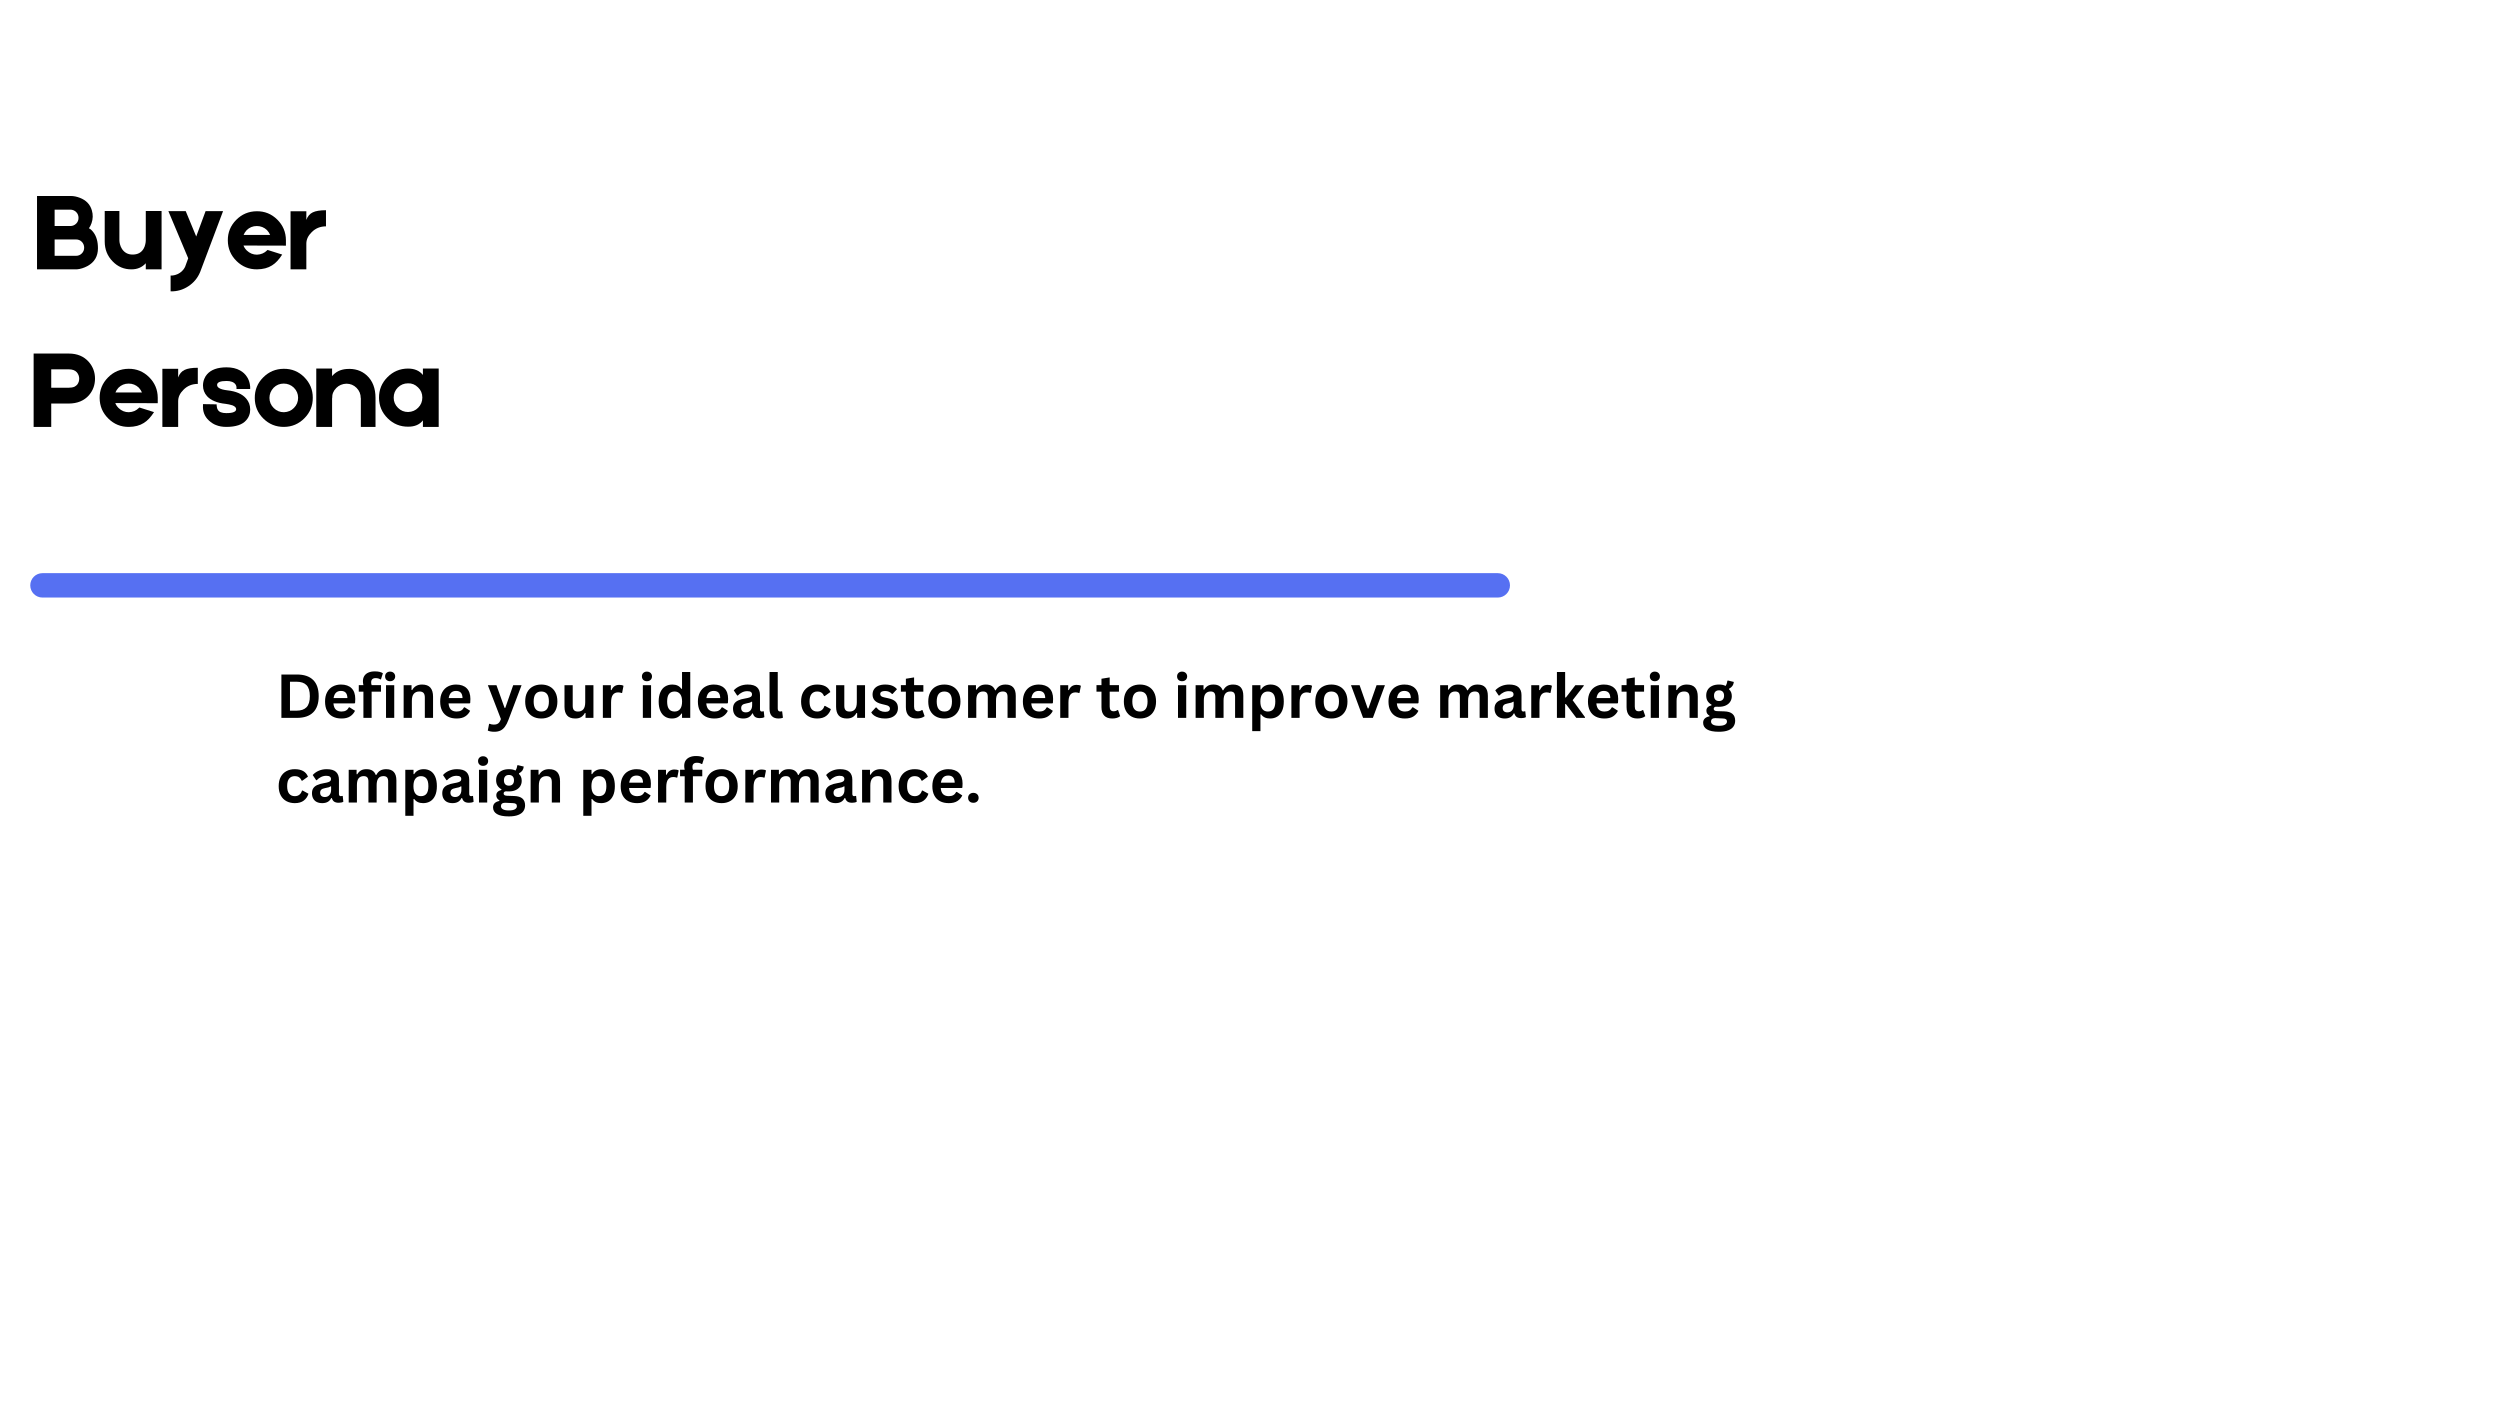 <svg xmlns="http://www.w3.org/2000/svg" xmlns:xlink="http://www.w3.org/1999/xlink" width="1920" zoomAndPan="magnify" viewBox="0 0 1440 810" height="1080" preserveAspectRatio="xMidYMid meet" version="1.0"><defs><g/><clipPath id="4e9878d249"><path d="M 17.418 330.062 L 869.418 330.062 L 869.418 344.312 L 17.418 344.312 Z M 17.418 330.062 " clip-rule="nonzero"/></clipPath></defs><g clip-path="url(#4e9878d249)"><path fill="#5670f2" d="M 869.754 337.164 C 869.754 341.043 866.605 344.191 862.727 344.191 L 24.449 344.191 C 20.57 344.191 17.426 341.043 17.426 337.164 C 17.426 333.285 20.57 330.137 24.449 330.137 L 862.723 330.137 C 866.605 330.137 869.754 333.285 869.754 337.164 Z M 869.754 337.164 " fill-opacity="1" fill-rule="nonzero"/></g><g fill="#000000" fill-opacity="1"><g transform="translate(17.418, 155.146)"><g><path d="M 33.797 -23.656 C 34.66 -23.27 35.531 -22.488 36.406 -21.312 C 38.133 -19.02 39 -15.969 39 -12.156 C 39 -7.52 36.984 -4.098 32.953 -1.891 C 30.922 -0.805 28.883 -0.176 26.844 0 L 3.906 0 L 3.906 -42.25 L 23.469 -42.25 C 25.07 -42.25 26.781 -41.898 28.594 -41.203 C 32.195 -39.816 34.492 -37.414 35.484 -34 C 36.223 -31.531 36.16 -29.055 35.297 -26.578 C 34.859 -25.367 34.359 -24.395 33.797 -23.656 Z M 14.047 -34.391 L 14.047 -24.953 L 23.078 -24.953 C 24.379 -24.953 25.504 -25.41 26.453 -26.328 C 27.359 -27.234 27.812 -28.336 27.812 -29.641 C 27.812 -30.984 27.359 -32.109 26.453 -33.016 C 25.504 -33.93 24.379 -34.391 23.078 -34.391 Z M 31.062 -12.484 C 31.062 -13.785 30.609 -14.91 29.703 -15.859 C 28.797 -16.766 27.691 -17.219 26.391 -17.219 L 14.047 -17.219 L 14.047 -7.797 L 26.391 -7.797 C 27.691 -7.797 28.797 -8.254 29.703 -9.172 C 30.609 -10.078 31.062 -11.18 31.062 -12.484 Z M 31.062 -12.484 "/></g></g></g><g fill="#000000" fill-opacity="1"><g transform="translate(58.363, 155.146)"><g><path d="M 1.953 -33.609 L 10.406 -33.609 L 10.406 -16.703 C 10.406 -16.055 10.508 -15.32 10.719 -14.5 C 10.977 -13.5 11.367 -12.586 11.891 -11.766 C 13.328 -9.598 15.363 -8.516 18 -8.516 C 20.906 -8.516 23.008 -9.617 24.312 -11.828 C 24.789 -12.609 25.133 -13.52 25.344 -14.562 C 25.52 -15.301 25.609 -16.035 25.609 -16.766 L 25.609 -33.609 L 34.703 -33.609 L 34.703 0 L 25.609 0 L 25.609 -3.516 C 23.484 -1.172 20.754 0 17.422 0 C 13.129 0.039 9.488 -1.492 6.5 -4.609 C 3.469 -7.691 1.953 -11.508 1.953 -16.062 Z M 1.953 -33.609 "/></g></g></g><g fill="#000000" fill-opacity="1"><g transform="translate(95.019, 155.146)"><g><path d="M 33.469 -33.547 L 20.281 1.5 C 18.852 4.957 16.578 7.707 13.453 9.75 C 10.336 11.789 6.938 12.766 3.25 12.672 L 3.25 3.578 C 4.594 3.617 5.938 3.336 7.281 2.734 C 9.188 1.867 10.613 0.504 11.562 -1.359 L 13.391 -6.375 L 1.953 -33.547 L 11.953 -33.547 L 18 -18.922 L 23.406 -33.547 Z M 33.469 -33.547 "/></g></g></g><g fill="#000000" fill-opacity="1"><g transform="translate(130.505, 155.146)"><g><path d="M 34.188 -15.281 C 34.227 -14.363 34.227 -13.82 34.188 -13.656 L 9.75 -13.719 C 10.094 -12.719 10.723 -11.766 11.641 -10.859 C 13.328 -9.254 15.273 -8.453 17.484 -8.453 C 19.828 -8.535 21.773 -9.359 23.328 -10.922 L 23.594 -11.188 L 32.047 -8.516 C 30.18 -5.609 28.227 -3.531 26.188 -2.281 C 23.895 -0.801 21.016 -0.039 17.547 0 C 12.953 0.039 9.008 -1.562 5.719 -4.812 C 2.426 -8.062 0.758 -12.004 0.719 -16.641 C 0.676 -21.234 2.281 -25.176 5.531 -28.469 C 8.781 -31.758 12.723 -33.426 17.359 -33.469 C 21.953 -33.52 25.895 -31.922 29.188 -28.672 C 32.477 -25.422 34.145 -21.473 34.188 -16.828 Z M 17.422 -24.953 C 15.117 -24.953 13.164 -24.156 11.562 -22.562 C 10.738 -21.645 10.156 -20.734 9.812 -19.828 L 25.094 -19.828 C 24.738 -20.734 24.129 -21.664 23.266 -22.625 C 21.617 -24.176 19.672 -24.953 17.422 -24.953 Z M 17.422 -24.953 "/></g></g></g><g fill="#000000" fill-opacity="1"><g transform="translate(165.405, 155.146)"><g><path d="M 11.047 -28.469 C 11.785 -30.551 13.02 -32.004 14.75 -32.828 C 16.445 -33.648 18.984 -34.062 22.359 -34.062 L 22.359 -24.766 C 19.066 -24.766 16.316 -23.641 14.109 -21.391 C 12.066 -19.391 11.047 -17.195 11.047 -14.812 L 11.047 0 L 1.953 0 L 1.953 -33.469 L 11.047 -33.469 Z M 11.047 -28.469 "/></g></g></g><g fill="#000000" fill-opacity="1"><g transform="translate(17.418, 245.896)"><g><path d="M 22.234 -42.25 C 27.035 -42.25 30.848 -40.664 33.672 -37.5 C 36.098 -34.727 37.312 -31.5 37.312 -27.812 C 37.312 -24.219 36.188 -21.078 33.938 -18.391 C 31.113 -15.098 27.164 -13.453 22.094 -13.453 L 12.094 -13.453 L 12.094 0 L 1.953 0 L 1.953 -42.25 Z M 26.969 -24.25 C 27.406 -24.77 27.734 -25.375 27.953 -26.062 C 28.117 -26.664 28.203 -27.25 28.203 -27.812 C 28.203 -28.383 28.098 -28.992 27.891 -29.641 C 27.629 -30.336 27.281 -30.941 26.844 -31.453 C 25.844 -32.586 24.305 -33.156 22.234 -33.156 L 12.094 -33.156 L 12.094 -22.562 L 22.094 -22.562 C 23.438 -22.562 24.566 -22.754 25.484 -23.141 C 26.086 -23.484 26.582 -23.852 26.969 -24.25 Z M 26.969 -24.25 "/></g></g></g><g fill="#000000" fill-opacity="1"><g transform="translate(56.673, 245.896)"><g><path d="M 34.188 -15.281 C 34.227 -14.363 34.227 -13.82 34.188 -13.656 L 9.75 -13.719 C 10.094 -12.719 10.723 -11.766 11.641 -10.859 C 13.328 -9.254 15.273 -8.453 17.484 -8.453 C 19.828 -8.535 21.773 -9.359 23.328 -10.922 L 23.594 -11.188 L 32.047 -8.516 C 30.18 -5.609 28.227 -3.531 26.188 -2.281 C 23.895 -0.801 21.016 -0.039 17.547 0 C 12.953 0.039 9.008 -1.562 5.719 -4.812 C 2.426 -8.062 0.758 -12.004 0.719 -16.641 C 0.676 -21.234 2.281 -25.176 5.531 -28.469 C 8.781 -31.758 12.723 -33.426 17.359 -33.469 C 21.953 -33.52 25.895 -31.922 29.188 -28.672 C 32.477 -25.422 34.145 -21.473 34.188 -16.828 Z M 17.422 -24.953 C 15.117 -24.953 13.164 -24.156 11.562 -22.562 C 10.738 -21.645 10.156 -20.734 9.812 -19.828 L 25.094 -19.828 C 24.738 -20.734 24.129 -21.664 23.266 -22.625 C 21.617 -24.176 19.672 -24.953 17.422 -24.953 Z M 17.422 -24.953 "/></g></g></g><g fill="#000000" fill-opacity="1"><g transform="translate(91.574, 245.896)"><g><path d="M 11.047 -28.469 C 11.785 -30.551 13.02 -32.004 14.75 -32.828 C 16.445 -33.648 18.984 -34.062 22.359 -34.062 L 22.359 -24.766 C 19.066 -24.766 16.316 -23.641 14.109 -21.391 C 12.066 -19.391 11.047 -17.195 11.047 -14.812 L 11.047 0 L 1.953 0 L 1.953 -33.469 L 11.047 -33.469 Z M 11.047 -28.469 "/></g></g></g><g fill="#000000" fill-opacity="1"><g transform="translate(114.906, 245.896)"><g><path d="M 15.469 0 C 13.219 0 11.25 -0.348 9.562 -1.047 C 8.219 -1.516 6.828 -2.398 5.391 -3.703 C 2.922 -6.004 1.797 -8.91 2.016 -12.422 L 2.016 -13.125 L 9.297 -13 L 9.875 -13 L 9.875 -12.484 C 9.914 -11.398 10.156 -10.508 10.594 -9.812 C 11.332 -8.562 12.957 -7.938 15.469 -7.938 C 17.551 -7.938 19.047 -8.172 19.953 -8.641 C 20.43 -8.859 20.758 -9.141 20.938 -9.484 C 21.02 -9.617 21.062 -9.75 21.062 -9.875 L 21.125 -10.203 C 21.125 -11.109 20.41 -11.848 18.984 -12.422 C 18.422 -12.629 17.77 -12.801 17.031 -12.938 C 16.469 -13.062 15.836 -13.172 15.141 -13.266 C 12.547 -13.523 10.379 -14.039 8.641 -14.812 C 6.91 -15.508 5.484 -16.469 4.359 -17.688 C 2.797 -19.457 2.016 -21.492 2.016 -23.797 C 2.016 -25.223 2.273 -26.539 2.797 -27.75 C 3.18 -28.707 3.703 -29.555 4.359 -30.297 C 6.691 -32.973 10.438 -34.312 15.594 -34.312 C 18.676 -34.312 21.281 -33.707 23.406 -32.5 C 25.051 -31.594 26.367 -30.359 27.359 -28.797 C 28.141 -27.629 28.68 -26.266 28.984 -24.703 C 29.078 -24.18 29.145 -23.68 29.188 -23.203 L 29.188 -21.844 L 21.312 -21.844 L 21.312 -22.812 C 21.27 -22.988 21.25 -23.16 21.25 -23.328 C 21.125 -23.805 20.953 -24.195 20.734 -24.5 C 19.785 -25.801 18.07 -26.453 15.594 -26.453 C 11.957 -26.453 10.141 -25.695 10.141 -24.188 C 10.141 -23.406 10.57 -22.773 11.438 -22.297 C 12.352 -21.734 13.895 -21.32 16.062 -21.062 C 21.039 -20.539 24.656 -18.957 26.906 -16.312 C 28.426 -14.539 29.188 -12.504 29.188 -10.203 L 29.188 -9.75 L 29.125 -9.172 C 29.125 -8.598 29.055 -8.078 28.922 -7.609 C 28.578 -6.223 27.926 -4.988 26.969 -3.906 C 25.883 -2.602 24.367 -1.625 22.422 -0.969 C 20.473 -0.32 18.156 0 15.469 0 Z M 15.469 0 "/></g></g></g><g fill="#000000" fill-opacity="1"><g transform="translate(146.038, 245.896)"><g><path d="M 17.359 -33.469 C 21.992 -33.52 25.938 -31.922 29.188 -28.672 C 32.477 -25.367 34.125 -21.422 34.125 -16.828 C 34.164 -12.191 32.562 -8.25 29.312 -5 C 26.062 -1.707 22.141 -0.039 17.547 0 C 12.91 0.039 8.945 -1.562 5.656 -4.812 C 2.363 -8.062 0.719 -12.004 0.719 -16.641 C 0.676 -21.273 2.281 -25.219 5.531 -28.469 C 8.781 -31.758 12.723 -33.426 17.359 -33.469 Z M 23.266 -10.922 C 24.867 -12.523 25.672 -14.473 25.672 -16.766 C 25.672 -19.023 24.848 -20.977 23.203 -22.625 C 21.555 -24.176 19.609 -24.953 17.359 -24.953 C 15.098 -24.953 13.164 -24.156 11.562 -22.562 C 9.969 -20.863 9.172 -18.91 9.172 -16.703 C 9.172 -14.453 9.992 -12.504 11.641 -10.859 C 13.242 -9.254 15.191 -8.453 17.484 -8.453 C 19.828 -8.535 21.754 -9.359 23.266 -10.922 Z M 23.266 -10.922 "/></g></g></g><g fill="#000000" fill-opacity="1"><g transform="translate(180.874, 245.896)"><g><path d="M 18.594 -33.344 C 23.352 -33.738 27.297 -32.504 30.422 -29.641 C 33.754 -26.566 35.422 -22.254 35.422 -16.703 L 35.422 0 L 26.969 0 L 26.969 -16.516 L 26.906 -16.516 L 26.906 -16.641 C 26.906 -18.93 26.102 -20.879 24.5 -22.484 C 22.895 -24.086 20.945 -24.891 18.656 -24.891 C 16.312 -24.805 14.363 -23.984 12.812 -22.422 C 11.156 -20.773 10.375 -18.828 10.469 -16.578 L 10.469 -16.516 L 10.406 -16.516 L 10.406 0 L 1.297 0 L 1.297 -33.609 L 10.406 -33.609 L 10.406 -29.25 C 12.438 -31.676 15.164 -33.039 18.594 -33.344 Z M 18.594 -33.344 "/></g></g></g><g fill="#000000" fill-opacity="1"><g transform="translate(217.594, 245.896)"><g><path d="M 26 -33.609 L 35.094 -33.609 L 35.094 0 L 26 0 L 26 -3.766 C 24.133 -1.336 21.316 -0.125 17.547 -0.125 C 12.953 -0.082 9.008 -1.688 5.719 -4.938 C 2.426 -8.188 0.758 -12.129 0.719 -16.766 C 0.676 -21.359 2.281 -25.301 5.531 -28.594 C 8.781 -31.895 12.723 -33.566 17.359 -33.609 C 21.172 -33.609 24.051 -32.375 26 -29.906 Z M 23.266 -11.047 C 24.867 -12.648 25.672 -14.602 25.672 -16.906 C 25.672 -19.238 24.848 -21.188 23.203 -22.75 C 21.555 -24.395 19.629 -25.176 17.422 -25.094 C 15.117 -25.094 13.164 -24.289 11.562 -22.688 C 9.969 -21.082 9.172 -19.129 9.172 -16.828 C 9.172 -14.578 9.992 -12.629 11.641 -10.984 C 13.242 -9.379 15.191 -8.578 17.484 -8.578 C 19.828 -8.66 21.754 -9.484 23.266 -11.047 Z M 23.266 -11.047 "/></g></g></g><g fill="#000000" fill-opacity="1"><g transform="translate(158.836, 413.5)"><g><path d="M 12.234 -24.984 C 16.297 -24.984 19.395 -23.938 21.531 -21.844 C 23.664 -19.75 24.734 -16.633 24.734 -12.5 C 24.734 -8.375 23.664 -5.258 21.531 -3.156 C 19.395 -1.051 16.297 0 12.234 0 L 3.25 0 L 3.25 -24.984 Z M 11.953 -4.156 C 14.523 -4.156 16.445 -4.812 17.719 -6.125 C 19 -7.438 19.641 -9.562 19.641 -12.5 C 19.641 -15.426 19 -17.547 17.719 -18.859 C 16.445 -20.172 14.523 -20.828 11.953 -20.828 L 8.188 -20.828 L 8.188 -4.156 Z M 11.953 -4.156 "/></g></g></g><g fill="#000000" fill-opacity="1"><g transform="translate(185.542, 413.5)"><g><path d="M 18.625 -8.359 L 6.516 -8.359 C 6.648 -6.711 7.113 -5.516 7.906 -4.766 C 8.707 -4.023 9.797 -3.656 11.172 -3.656 C 12.254 -3.656 13.129 -3.859 13.797 -4.266 C 14.473 -4.672 15.02 -5.281 15.438 -6.094 L 15.797 -6.094 L 18.938 -4.078 C 18.32 -2.766 17.391 -1.695 16.141 -0.875 C 14.898 -0.051 13.242 0.359 11.172 0.359 C 9.223 0.359 7.539 -0.008 6.125 -0.75 C 4.707 -1.488 3.613 -2.586 2.844 -4.047 C 2.07 -5.516 1.688 -7.305 1.688 -9.422 C 1.688 -11.555 2.094 -13.359 2.906 -14.828 C 3.719 -16.297 4.812 -17.391 6.188 -18.109 C 7.562 -18.836 9.109 -19.203 10.828 -19.203 C 13.492 -19.203 15.535 -18.492 16.953 -17.078 C 18.379 -15.672 19.094 -13.602 19.094 -10.875 C 19.094 -9.875 19.055 -9.102 18.984 -8.562 Z M 14.562 -11.422 C 14.52 -12.848 14.188 -13.891 13.562 -14.547 C 12.938 -15.203 12.023 -15.531 10.828 -15.531 C 8.441 -15.531 7.035 -14.16 6.609 -11.422 Z M 14.562 -11.422 "/></g></g></g><g fill="#000000" fill-opacity="1"><g transform="translate(206.028, 413.5)"><g><path d="M 3.297 0 L 3.297 -15.109 L 0.625 -15.109 L 0.625 -18.875 L 3.297 -18.875 C 3.109 -19.664 3.016 -20.41 3.016 -21.109 C 3.016 -22.305 3.285 -23.328 3.828 -24.172 C 4.379 -25.023 5.164 -25.672 6.188 -26.109 C 7.207 -26.555 8.426 -26.781 9.844 -26.781 C 11.926 -26.781 13.484 -26.422 14.516 -25.703 L 13.406 -22.219 L 13.047 -22.156 C 12.336 -22.656 11.43 -22.906 10.328 -22.906 C 9.473 -22.906 8.832 -22.695 8.406 -22.281 C 7.977 -21.863 7.766 -21.297 7.766 -20.578 C 7.766 -20.266 7.781 -19.977 7.812 -19.719 C 7.852 -19.469 7.926 -19.188 8.031 -18.875 L 13.422 -18.875 L 13.422 -15.109 L 8.031 -15.109 L 8.031 0 Z M 3.297 0 "/></g></g></g><g fill="#000000" fill-opacity="1"><g transform="translate(219.629, 413.5)"><g><path d="M 5.078 -21.109 C 4.223 -21.109 3.523 -21.363 2.984 -21.875 C 2.453 -22.395 2.188 -23.066 2.188 -23.891 C 2.188 -24.703 2.453 -25.363 2.984 -25.875 C 3.523 -26.395 4.223 -26.656 5.078 -26.656 C 5.648 -26.656 6.156 -26.535 6.594 -26.297 C 7.039 -26.055 7.383 -25.727 7.625 -25.312 C 7.875 -24.895 8 -24.422 8 -23.891 C 8 -23.359 7.875 -22.879 7.625 -22.453 C 7.383 -22.035 7.039 -21.707 6.594 -21.469 C 6.156 -21.227 5.648 -21.109 5.078 -21.109 Z M 2.719 0 L 2.719 -18.844 L 7.453 -18.844 L 7.453 0 Z M 2.719 0 "/></g></g></g><g fill="#000000" fill-opacity="1"><g transform="translate(229.778, 413.5)"><g><path d="M 2.719 0 L 2.719 -18.844 L 7.266 -18.844 L 7.266 -16.078 L 7.625 -16 C 8.789 -18.133 10.691 -19.203 13.328 -19.203 C 15.504 -19.203 17.102 -18.609 18.125 -17.422 C 19.145 -16.242 19.656 -14.52 19.656 -12.25 L 19.656 0 L 14.922 0 L 14.922 -11.672 C 14.922 -12.922 14.672 -13.82 14.172 -14.375 C 13.672 -14.926 12.867 -15.203 11.766 -15.203 C 10.398 -15.203 9.336 -14.766 8.578 -13.891 C 7.828 -13.016 7.453 -11.641 7.453 -9.766 L 7.453 0 Z M 2.719 0 "/></g></g></g><g fill="#000000" fill-opacity="1"><g transform="translate(251.853, 413.5)"><g><path d="M 18.625 -8.359 L 6.516 -8.359 C 6.648 -6.711 7.113 -5.516 7.906 -4.766 C 8.707 -4.023 9.797 -3.656 11.172 -3.656 C 12.254 -3.656 13.129 -3.859 13.797 -4.266 C 14.473 -4.672 15.02 -5.281 15.438 -6.094 L 15.797 -6.094 L 18.938 -4.078 C 18.32 -2.766 17.391 -1.695 16.141 -0.875 C 14.898 -0.051 13.242 0.359 11.172 0.359 C 9.223 0.359 7.539 -0.008 6.125 -0.75 C 4.707 -1.488 3.613 -2.586 2.844 -4.047 C 2.07 -5.516 1.688 -7.305 1.688 -9.422 C 1.688 -11.555 2.094 -13.359 2.906 -14.828 C 3.719 -16.297 4.812 -17.391 6.188 -18.109 C 7.562 -18.836 9.109 -19.203 10.828 -19.203 C 13.492 -19.203 15.535 -18.492 16.953 -17.078 C 18.379 -15.672 19.094 -13.602 19.094 -10.875 C 19.094 -9.875 19.055 -9.102 18.984 -8.562 Z M 14.562 -11.422 C 14.52 -12.848 14.188 -13.891 13.562 -14.547 C 12.938 -15.203 12.023 -15.531 10.828 -15.531 C 8.441 -15.531 7.035 -14.16 6.609 -11.422 Z M 14.562 -11.422 "/></g></g></g><g fill="#000000" fill-opacity="1"><g transform="translate(272.339, 413.5)"><g/></g></g><g fill="#000000" fill-opacity="1"><g transform="translate(280.591, 413.5)"><g><path d="M 4.172 8 C 3.359 8 2.625 7.938 1.969 7.812 C 1.312 7.688 0.781 7.52 0.375 7.312 L 1.125 3.484 L 1.438 3.391 C 1.719 3.535 2.066 3.648 2.484 3.734 C 2.91 3.828 3.348 3.875 3.797 3.875 C 4.555 3.875 5.188 3.773 5.688 3.578 C 6.195 3.379 6.629 3.047 6.984 2.578 C 7.336 2.117 7.656 1.484 7.938 0.672 L 0.406 -18.844 L 5.359 -18.844 L 10.047 -5.75 L 10.453 -5.75 L 15.016 -18.844 L 19.844 -18.844 L 12.266 1.172 C 11.66 2.797 10.992 4.098 10.266 5.078 C 9.547 6.066 8.691 6.801 7.703 7.281 C 6.723 7.758 5.547 8 4.172 8 Z M 4.172 8 "/></g></g></g><g fill="#000000" fill-opacity="1"><g transform="translate(300.821, 413.5)"><g><path d="M 10.953 0.359 C 9.109 0.359 7.488 -0.02 6.094 -0.781 C 4.695 -1.539 3.613 -2.648 2.844 -4.109 C 2.07 -5.578 1.688 -7.348 1.688 -9.422 C 1.688 -11.492 2.07 -13.266 2.844 -14.734 C 3.613 -16.203 4.695 -17.312 6.094 -18.062 C 7.488 -18.82 9.109 -19.203 10.953 -19.203 C 12.797 -19.203 14.414 -18.82 15.812 -18.062 C 17.207 -17.312 18.289 -16.203 19.062 -14.734 C 19.844 -13.266 20.234 -11.492 20.234 -9.422 C 20.234 -7.348 19.844 -5.578 19.062 -4.109 C 18.289 -2.648 17.207 -1.539 15.812 -0.781 C 14.414 -0.02 12.797 0.359 10.953 0.359 Z M 10.953 -3.656 C 13.879 -3.656 15.344 -5.578 15.344 -9.422 C 15.344 -11.41 14.969 -12.867 14.219 -13.797 C 13.469 -14.723 12.379 -15.188 10.953 -15.188 C 8.023 -15.188 6.562 -13.266 6.562 -9.422 C 6.562 -5.578 8.023 -3.656 10.953 -3.656 Z M 10.953 -3.656 "/></g></g></g><g fill="#000000" fill-opacity="1"><g transform="translate(322.726, 413.5)"><g><path d="M 8.625 0.359 C 6.508 0.359 4.945 -0.219 3.938 -1.375 C 2.926 -2.531 2.422 -4.191 2.422 -6.359 L 2.422 -18.844 L 7.156 -18.844 L 7.156 -6.953 C 7.156 -5.805 7.398 -4.969 7.891 -4.438 C 8.391 -3.906 9.16 -3.641 10.203 -3.641 C 11.516 -3.641 12.535 -4.066 13.266 -4.922 C 13.992 -5.785 14.359 -7.141 14.359 -8.984 L 14.359 -18.844 L 19.094 -18.844 L 19.094 0 L 14.547 0 L 14.547 -2.766 L 14.188 -2.859 C 13.582 -1.773 12.844 -0.969 11.969 -0.438 C 11.102 0.094 9.988 0.359 8.625 0.359 Z M 8.625 0.359 "/></g></g></g><g fill="#000000" fill-opacity="1"><g transform="translate(344.527, 413.5)"><g><path d="M 2.719 0 L 2.719 -18.844 L 7.312 -18.844 L 7.312 -16.047 L 7.672 -15.984 C 8.129 -17.023 8.727 -17.789 9.469 -18.281 C 10.207 -18.77 11.109 -19.016 12.172 -19.016 C 13.242 -19.016 14.055 -18.832 14.609 -18.469 L 13.812 -14.391 L 13.453 -14.328 C 13.141 -14.453 12.844 -14.539 12.562 -14.594 C 12.281 -14.656 11.93 -14.688 11.516 -14.688 C 10.191 -14.688 9.18 -14.219 8.484 -13.281 C 7.797 -12.352 7.453 -10.863 7.453 -8.812 L 7.453 0 Z M 2.719 0 "/></g></g></g><g fill="#000000" fill-opacity="1"><g transform="translate(359.307, 413.5)"><g/></g></g><g fill="#000000" fill-opacity="1"><g transform="translate(367.559, 413.5)"><g><path d="M 5.078 -21.109 C 4.223 -21.109 3.523 -21.363 2.984 -21.875 C 2.453 -22.395 2.188 -23.066 2.188 -23.891 C 2.188 -24.703 2.453 -25.363 2.984 -25.875 C 3.523 -26.395 4.223 -26.656 5.078 -26.656 C 5.648 -26.656 6.156 -26.535 6.594 -26.297 C 7.039 -26.055 7.383 -25.727 7.625 -25.312 C 7.875 -24.895 8 -24.422 8 -23.891 C 8 -23.359 7.875 -22.879 7.625 -22.453 C 7.383 -22.035 7.039 -21.707 6.594 -21.469 C 6.156 -21.227 5.648 -21.109 5.078 -21.109 Z M 2.719 0 L 2.719 -18.844 L 7.453 -18.844 L 7.453 0 Z M 2.719 0 "/></g></g></g><g fill="#000000" fill-opacity="1"><g transform="translate(377.708, 413.5)"><g><path d="M 9.312 0.359 C 7.82 0.359 6.504 0 5.359 -0.719 C 4.211 -1.445 3.312 -2.539 2.656 -4 C 2.008 -5.469 1.688 -7.273 1.688 -9.422 C 1.688 -11.566 2.02 -13.367 2.688 -14.828 C 3.352 -16.297 4.273 -17.391 5.453 -18.109 C 6.641 -18.836 8.004 -19.203 9.547 -19.203 C 10.723 -19.203 11.738 -19 12.594 -18.594 C 13.457 -18.195 14.188 -17.57 14.781 -16.719 L 15.141 -16.797 L 15.141 -26.422 L 19.875 -26.422 L 19.875 0 L 15.141 0 L 15.141 -2.438 L 14.781 -2.516 C 14.258 -1.617 13.539 -0.914 12.625 -0.406 C 11.719 0.102 10.613 0.359 9.312 0.359 Z M 10.859 -3.656 C 12.191 -3.656 13.242 -4.129 14.016 -5.078 C 14.785 -6.035 15.172 -7.484 15.172 -9.422 C 15.172 -11.359 14.785 -12.801 14.016 -13.75 C 13.242 -14.707 12.191 -15.188 10.859 -15.188 C 9.461 -15.188 8.395 -14.723 7.656 -13.797 C 6.926 -12.867 6.562 -11.41 6.562 -9.422 C 6.562 -7.43 6.926 -5.973 7.656 -5.047 C 8.395 -4.117 9.461 -3.656 10.859 -3.656 Z M 10.859 -3.656 "/></g></g></g><g fill="#000000" fill-opacity="1"><g transform="translate(400.296, 413.5)"><g><path d="M 18.625 -8.359 L 6.516 -8.359 C 6.648 -6.711 7.113 -5.516 7.906 -4.766 C 8.707 -4.023 9.797 -3.656 11.172 -3.656 C 12.254 -3.656 13.129 -3.859 13.797 -4.266 C 14.473 -4.672 15.02 -5.281 15.438 -6.094 L 15.797 -6.094 L 18.938 -4.078 C 18.32 -2.766 17.391 -1.695 16.141 -0.875 C 14.898 -0.051 13.242 0.359 11.172 0.359 C 9.223 0.359 7.539 -0.008 6.125 -0.75 C 4.707 -1.488 3.613 -2.586 2.844 -4.047 C 2.07 -5.516 1.688 -7.305 1.688 -9.422 C 1.688 -11.555 2.094 -13.359 2.906 -14.828 C 3.719 -16.297 4.812 -17.391 6.188 -18.109 C 7.562 -18.836 9.109 -19.203 10.828 -19.203 C 13.492 -19.203 15.535 -18.492 16.953 -17.078 C 18.379 -15.672 19.094 -13.602 19.094 -10.875 C 19.094 -9.875 19.055 -9.102 18.984 -8.562 Z M 14.562 -11.422 C 14.52 -12.848 14.188 -13.891 13.562 -14.547 C 12.938 -15.203 12.023 -15.531 10.828 -15.531 C 8.441 -15.531 7.035 -14.16 6.609 -11.422 Z M 14.562 -11.422 "/></g></g></g><g fill="#000000" fill-opacity="1"><g transform="translate(420.782, 413.5)"><g><path d="M 7.344 0.359 C 6.133 0.359 5.086 0.141 4.203 -0.297 C 3.316 -0.742 2.633 -1.398 2.156 -2.266 C 1.676 -3.129 1.438 -4.16 1.438 -5.359 C 1.438 -6.484 1.676 -7.422 2.156 -8.172 C 2.633 -8.93 3.375 -9.551 4.375 -10.031 C 5.375 -10.52 6.688 -10.895 8.312 -11.156 C 9.438 -11.344 10.289 -11.539 10.875 -11.75 C 11.469 -11.969 11.863 -12.211 12.062 -12.484 C 12.27 -12.766 12.375 -13.113 12.375 -13.531 C 12.375 -14.133 12.16 -14.594 11.734 -14.906 C 11.316 -15.227 10.617 -15.391 9.641 -15.391 C 8.586 -15.391 7.586 -15.156 6.641 -14.688 C 5.703 -14.227 4.883 -13.617 4.188 -12.859 L 3.844 -12.859 L 1.859 -15.844 C 2.816 -16.906 3.984 -17.727 5.359 -18.312 C 6.742 -18.906 8.25 -19.203 9.875 -19.203 C 12.375 -19.203 14.18 -18.672 15.297 -17.609 C 16.41 -16.555 16.969 -15.055 16.969 -13.109 L 16.969 -4.922 C 16.969 -4.078 17.336 -3.656 18.078 -3.656 C 18.367 -3.656 18.648 -3.707 18.922 -3.812 L 19.156 -3.75 L 19.5 -0.438 C 19.238 -0.27 18.875 -0.129 18.406 -0.016 C 17.938 0.086 17.426 0.141 16.875 0.141 C 15.738 0.141 14.852 -0.07 14.219 -0.5 C 13.594 -0.938 13.145 -1.617 12.875 -2.547 L 12.516 -2.578 C 11.586 -0.617 9.863 0.359 7.344 0.359 Z M 8.859 -3.172 C 9.953 -3.172 10.82 -3.539 11.469 -4.281 C 12.125 -5.02 12.453 -6.039 12.453 -7.344 L 12.453 -9.266 L 12.141 -9.328 C 11.848 -9.098 11.473 -8.906 11.016 -8.75 C 10.555 -8.602 9.895 -8.457 9.031 -8.312 C 8 -8.133 7.258 -7.836 6.812 -7.422 C 6.363 -7.004 6.141 -6.414 6.141 -5.656 C 6.141 -4.844 6.379 -4.223 6.859 -3.797 C 7.336 -3.379 8.004 -3.172 8.859 -3.172 Z M 8.859 -3.172 "/></g></g></g><g fill="#000000" fill-opacity="1"><g transform="translate(440.653, 413.5)"><g><path d="M 7.828 0.359 C 6.129 0.359 4.832 -0.098 3.938 -1.016 C 3.039 -1.93 2.594 -3.328 2.594 -5.203 L 2.594 -26.422 L 7.328 -26.422 L 7.328 -5.391 C 7.328 -4.234 7.805 -3.656 8.766 -3.656 C 9.035 -3.656 9.328 -3.703 9.641 -3.797 L 9.875 -3.719 L 10.312 -0.078 C 10.039 0.055 9.688 0.16 9.25 0.234 C 8.82 0.316 8.348 0.359 7.828 0.359 Z M 7.828 0.359 "/></g></g></g><g fill="#000000" fill-opacity="1"><g transform="translate(451.486, 413.5)"><g/></g></g><g fill="#000000" fill-opacity="1"><g transform="translate(459.738, 413.5)"><g><path d="M 10.984 0.359 C 9.16 0.359 7.547 -0.02 6.141 -0.781 C 4.742 -1.539 3.648 -2.656 2.859 -4.125 C 2.078 -5.594 1.688 -7.359 1.688 -9.422 C 1.688 -11.492 2.078 -13.266 2.859 -14.734 C 3.648 -16.203 4.738 -17.312 6.125 -18.062 C 7.52 -18.82 9.113 -19.203 10.906 -19.203 C 14.883 -19.203 17.43 -17.766 18.547 -14.891 L 15.297 -12.562 L 14.938 -12.562 C 14.551 -13.445 14.047 -14.102 13.422 -14.531 C 12.805 -14.969 11.969 -15.188 10.906 -15.188 C 9.539 -15.188 8.473 -14.711 7.703 -13.766 C 6.941 -12.828 6.562 -11.379 6.562 -9.422 C 6.562 -7.484 6.945 -6.035 7.719 -5.078 C 8.5 -4.129 9.586 -3.656 10.984 -3.656 C 12.016 -3.656 12.883 -3.93 13.594 -4.484 C 14.301 -5.035 14.812 -5.832 15.125 -6.875 L 15.484 -6.906 L 18.844 -5.062 C 18.363 -3.469 17.477 -2.164 16.188 -1.156 C 14.895 -0.145 13.16 0.359 10.984 0.359 Z M 10.984 0.359 "/></g></g></g><g fill="#000000" fill-opacity="1"><g transform="translate(479.165, 413.5)"><g><path d="M 8.625 0.359 C 6.508 0.359 4.945 -0.219 3.938 -1.375 C 2.926 -2.531 2.422 -4.191 2.422 -6.359 L 2.422 -18.844 L 7.156 -18.844 L 7.156 -6.953 C 7.156 -5.805 7.398 -4.969 7.891 -4.438 C 8.391 -3.906 9.16 -3.641 10.203 -3.641 C 11.516 -3.641 12.535 -4.066 13.266 -4.922 C 13.992 -5.785 14.359 -7.141 14.359 -8.984 L 14.359 -18.844 L 19.094 -18.844 L 19.094 0 L 14.547 0 L 14.547 -2.766 L 14.188 -2.859 C 13.582 -1.773 12.844 -0.969 11.969 -0.438 C 11.102 0.094 9.988 0.359 8.625 0.359 Z M 8.625 0.359 "/></g></g></g><g fill="#000000" fill-opacity="1"><g transform="translate(500.967, 413.5)"><g><path d="M 8.812 0.359 C 7.531 0.359 6.352 0.207 5.281 -0.094 C 4.207 -0.395 3.289 -0.812 2.531 -1.344 C 1.781 -1.875 1.223 -2.477 0.859 -3.156 L 3.484 -6 L 3.844 -6 C 4.469 -5.156 5.207 -4.52 6.062 -4.094 C 6.914 -3.676 7.848 -3.469 8.859 -3.469 C 9.773 -3.469 10.469 -3.629 10.938 -3.953 C 11.406 -4.285 11.641 -4.766 11.641 -5.391 C 11.641 -5.859 11.469 -6.254 11.125 -6.578 C 10.789 -6.91 10.25 -7.164 9.5 -7.344 L 7 -7.953 C 5.133 -8.391 3.77 -9.066 2.906 -9.984 C 2.051 -10.898 1.625 -12.066 1.625 -13.484 C 1.625 -14.66 1.922 -15.68 2.516 -16.547 C 3.117 -17.41 3.961 -18.066 5.047 -18.516 C 6.141 -18.973 7.41 -19.203 8.859 -19.203 C 10.555 -19.203 11.961 -18.957 13.078 -18.469 C 14.191 -17.977 15.062 -17.328 15.688 -16.516 L 13.156 -13.781 L 12.812 -13.781 C 12.289 -14.363 11.703 -14.789 11.047 -15.062 C 10.391 -15.344 9.66 -15.484 8.859 -15.484 C 6.984 -15.484 6.047 -14.898 6.047 -13.734 C 6.047 -13.242 6.219 -12.844 6.562 -12.531 C 6.914 -12.227 7.531 -11.984 8.406 -11.797 L 10.734 -11.281 C 12.648 -10.875 14.047 -10.219 14.922 -9.312 C 15.805 -8.406 16.25 -7.188 16.25 -5.656 C 16.25 -4.457 15.953 -3.398 15.359 -2.484 C 14.766 -1.578 13.91 -0.875 12.797 -0.375 C 11.68 0.113 10.352 0.359 8.812 0.359 Z M 8.812 0.359 "/></g></g></g><g fill="#000000" fill-opacity="1"><g transform="translate(518.344, 413.5)"><g><path d="M 13 -4.5 L 14.234 -0.984 C 13.723 -0.566 13.078 -0.238 12.297 0 C 11.523 0.238 10.648 0.359 9.672 0.359 C 7.629 0.359 6.078 -0.191 5.016 -1.297 C 3.961 -2.41 3.438 -4.031 3.438 -6.156 L 3.438 -15.109 L 0.562 -15.109 L 0.562 -18.875 L 3.438 -18.875 L 3.438 -22.547 L 8.172 -23.312 L 8.172 -18.875 L 13.516 -18.875 L 13.516 -15.109 L 8.172 -15.109 L 8.172 -6.5 C 8.172 -5.562 8.363 -4.879 8.75 -4.453 C 9.133 -4.023 9.695 -3.812 10.438 -3.812 C 11.281 -3.812 12.016 -4.039 12.641 -4.5 Z M 13 -4.5 "/></g></g></g><g fill="#000000" fill-opacity="1"><g transform="translate(532.986, 413.5)"><g><path d="M 10.953 0.359 C 9.109 0.359 7.488 -0.02 6.094 -0.781 C 4.695 -1.539 3.613 -2.648 2.844 -4.109 C 2.07 -5.578 1.688 -7.348 1.688 -9.422 C 1.688 -11.492 2.07 -13.266 2.844 -14.734 C 3.613 -16.203 4.695 -17.312 6.094 -18.062 C 7.488 -18.82 9.109 -19.203 10.953 -19.203 C 12.797 -19.203 14.414 -18.82 15.812 -18.062 C 17.207 -17.312 18.289 -16.203 19.062 -14.734 C 19.844 -13.266 20.234 -11.492 20.234 -9.422 C 20.234 -7.348 19.844 -5.578 19.062 -4.109 C 18.289 -2.648 17.207 -1.539 15.812 -0.781 C 14.414 -0.02 12.797 0.359 10.953 0.359 Z M 10.953 -3.656 C 13.879 -3.656 15.344 -5.578 15.344 -9.422 C 15.344 -11.41 14.969 -12.867 14.219 -13.797 C 13.469 -14.723 12.379 -15.188 10.953 -15.188 C 8.023 -15.188 6.562 -13.266 6.562 -9.422 C 6.562 -5.578 8.023 -3.656 10.953 -3.656 Z M 10.953 -3.656 "/></g></g></g><g fill="#000000" fill-opacity="1"><g transform="translate(554.891, 413.5)"><g><path d="M 2.719 0 L 2.719 -18.844 L 7.266 -18.844 L 7.266 -16.328 L 7.625 -16.25 C 8.238 -17.27 8.957 -18.016 9.781 -18.484 C 10.602 -18.961 11.66 -19.203 12.953 -19.203 C 14.379 -19.203 15.523 -18.922 16.391 -18.359 C 17.254 -17.797 17.883 -16.973 18.281 -15.891 L 18.641 -15.891 C 19.223 -17.016 19.973 -17.848 20.891 -18.391 C 21.805 -18.93 22.945 -19.203 24.312 -19.203 C 28.227 -19.203 30.188 -17.031 30.188 -12.688 L 30.188 0 L 25.453 0 L 25.453 -12.078 C 25.453 -13.18 25.234 -13.977 24.797 -14.469 C 24.359 -14.957 23.664 -15.203 22.719 -15.203 C 20.113 -15.203 18.812 -13.469 18.812 -10 L 18.812 0 L 14.078 0 L 14.078 -12.078 C 14.078 -13.18 13.859 -13.977 13.422 -14.469 C 12.984 -14.957 12.285 -15.203 11.328 -15.203 C 10.109 -15.203 9.156 -14.797 8.469 -13.984 C 7.789 -13.172 7.453 -11.875 7.453 -10.094 L 7.453 0 Z M 2.719 0 "/></g></g></g><g fill="#000000" fill-opacity="1"><g transform="translate(587.491, 413.5)"><g><path d="M 18.625 -8.359 L 6.516 -8.359 C 6.648 -6.711 7.113 -5.516 7.906 -4.766 C 8.707 -4.023 9.797 -3.656 11.172 -3.656 C 12.254 -3.656 13.129 -3.859 13.797 -4.266 C 14.473 -4.672 15.02 -5.281 15.438 -6.094 L 15.797 -6.094 L 18.938 -4.078 C 18.32 -2.766 17.391 -1.695 16.141 -0.875 C 14.898 -0.051 13.242 0.359 11.172 0.359 C 9.223 0.359 7.539 -0.008 6.125 -0.75 C 4.707 -1.488 3.613 -2.586 2.844 -4.047 C 2.07 -5.516 1.688 -7.305 1.688 -9.422 C 1.688 -11.555 2.094 -13.359 2.906 -14.828 C 3.719 -16.297 4.812 -17.391 6.188 -18.109 C 7.562 -18.836 9.109 -19.203 10.828 -19.203 C 13.492 -19.203 15.535 -18.492 16.953 -17.078 C 18.379 -15.672 19.094 -13.602 19.094 -10.875 C 19.094 -9.875 19.055 -9.102 18.984 -8.562 Z M 14.562 -11.422 C 14.52 -12.848 14.188 -13.891 13.562 -14.547 C 12.938 -15.203 12.023 -15.531 10.828 -15.531 C 8.441 -15.531 7.035 -14.16 6.609 -11.422 Z M 14.562 -11.422 "/></g></g></g><g fill="#000000" fill-opacity="1"><g transform="translate(607.977, 413.5)"><g><path d="M 2.719 0 L 2.719 -18.844 L 7.312 -18.844 L 7.312 -16.047 L 7.672 -15.984 C 8.129 -17.023 8.727 -17.789 9.469 -18.281 C 10.207 -18.77 11.109 -19.016 12.172 -19.016 C 13.242 -19.016 14.055 -18.832 14.609 -18.469 L 13.812 -14.391 L 13.453 -14.328 C 13.141 -14.453 12.844 -14.539 12.562 -14.594 C 12.281 -14.656 11.93 -14.688 11.516 -14.688 C 10.191 -14.688 9.18 -14.219 8.484 -13.281 C 7.797 -12.352 7.453 -10.863 7.453 -8.812 L 7.453 0 Z M 2.719 0 "/></g></g></g><g fill="#000000" fill-opacity="1"><g transform="translate(622.756, 413.5)"><g/></g></g><g fill="#000000" fill-opacity="1"><g transform="translate(631.009, 413.5)"><g><path d="M 13 -4.5 L 14.234 -0.984 C 13.723 -0.566 13.078 -0.238 12.297 0 C 11.523 0.238 10.648 0.359 9.672 0.359 C 7.629 0.359 6.078 -0.191 5.016 -1.297 C 3.961 -2.41 3.438 -4.031 3.438 -6.156 L 3.438 -15.109 L 0.562 -15.109 L 0.562 -18.875 L 3.438 -18.875 L 3.438 -22.547 L 8.172 -23.312 L 8.172 -18.875 L 13.516 -18.875 L 13.516 -15.109 L 8.172 -15.109 L 8.172 -6.5 C 8.172 -5.562 8.363 -4.879 8.75 -4.453 C 9.133 -4.023 9.695 -3.812 10.438 -3.812 C 11.281 -3.812 12.016 -4.039 12.641 -4.5 Z M 13 -4.5 "/></g></g></g><g fill="#000000" fill-opacity="1"><g transform="translate(645.652, 413.5)"><g><path d="M 10.953 0.359 C 9.109 0.359 7.488 -0.02 6.094 -0.781 C 4.695 -1.539 3.613 -2.648 2.844 -4.109 C 2.07 -5.578 1.688 -7.348 1.688 -9.422 C 1.688 -11.492 2.07 -13.266 2.844 -14.734 C 3.613 -16.203 4.695 -17.312 6.094 -18.062 C 7.488 -18.82 9.109 -19.203 10.953 -19.203 C 12.797 -19.203 14.414 -18.82 15.812 -18.062 C 17.207 -17.312 18.289 -16.203 19.062 -14.734 C 19.844 -13.266 20.234 -11.492 20.234 -9.422 C 20.234 -7.348 19.844 -5.578 19.062 -4.109 C 18.289 -2.648 17.207 -1.539 15.812 -0.781 C 14.414 -0.02 12.797 0.359 10.953 0.359 Z M 10.953 -3.656 C 13.879 -3.656 15.344 -5.578 15.344 -9.422 C 15.344 -11.41 14.969 -12.867 14.219 -13.797 C 13.469 -14.723 12.379 -15.188 10.953 -15.188 C 8.023 -15.188 6.562 -13.266 6.562 -9.422 C 6.562 -5.578 8.023 -3.656 10.953 -3.656 Z M 10.953 -3.656 "/></g></g></g><g fill="#000000" fill-opacity="1"><g transform="translate(667.556, 413.5)"><g/></g></g><g fill="#000000" fill-opacity="1"><g transform="translate(675.808, 413.5)"><g><path d="M 5.078 -21.109 C 4.223 -21.109 3.523 -21.363 2.984 -21.875 C 2.453 -22.395 2.188 -23.066 2.188 -23.891 C 2.188 -24.703 2.453 -25.363 2.984 -25.875 C 3.523 -26.395 4.223 -26.656 5.078 -26.656 C 5.648 -26.656 6.156 -26.535 6.594 -26.297 C 7.039 -26.055 7.383 -25.727 7.625 -25.312 C 7.875 -24.895 8 -24.422 8 -23.891 C 8 -23.359 7.875 -22.879 7.625 -22.453 C 7.383 -22.035 7.039 -21.707 6.594 -21.469 C 6.156 -21.227 5.648 -21.109 5.078 -21.109 Z M 2.719 0 L 2.719 -18.844 L 7.453 -18.844 L 7.453 0 Z M 2.719 0 "/></g></g></g><g fill="#000000" fill-opacity="1"><g transform="translate(685.957, 413.5)"><g><path d="M 2.719 0 L 2.719 -18.844 L 7.266 -18.844 L 7.266 -16.328 L 7.625 -16.25 C 8.238 -17.27 8.957 -18.016 9.781 -18.484 C 10.602 -18.961 11.66 -19.203 12.953 -19.203 C 14.379 -19.203 15.523 -18.922 16.391 -18.359 C 17.254 -17.797 17.883 -16.973 18.281 -15.891 L 18.641 -15.891 C 19.223 -17.016 19.973 -17.848 20.891 -18.391 C 21.805 -18.93 22.945 -19.203 24.312 -19.203 C 28.227 -19.203 30.188 -17.031 30.188 -12.688 L 30.188 0 L 25.453 0 L 25.453 -12.078 C 25.453 -13.18 25.234 -13.977 24.797 -14.469 C 24.359 -14.957 23.664 -15.203 22.719 -15.203 C 20.113 -15.203 18.812 -13.469 18.812 -10 L 18.812 0 L 14.078 0 L 14.078 -12.078 C 14.078 -13.18 13.859 -13.977 13.422 -14.469 C 12.984 -14.957 12.285 -15.203 11.328 -15.203 C 10.109 -15.203 9.156 -14.797 8.469 -13.984 C 7.789 -13.172 7.453 -11.875 7.453 -10.094 L 7.453 0 Z M 2.719 0 "/></g></g></g><g fill="#000000" fill-opacity="1"><g transform="translate(718.558, 413.5)"><g><path d="M 2.719 7.641 L 2.719 -18.844 L 7.453 -18.844 L 7.453 -16.391 L 7.812 -16.328 C 8.363 -17.273 9.109 -17.988 10.047 -18.469 C 10.984 -18.957 12.078 -19.203 13.328 -19.203 C 14.848 -19.203 16.172 -18.844 17.297 -18.125 C 18.43 -17.414 19.316 -16.328 19.953 -14.859 C 20.586 -13.391 20.906 -11.578 20.906 -9.422 C 20.906 -7.266 20.57 -5.457 19.906 -4 C 19.238 -2.539 18.312 -1.445 17.125 -0.719 C 15.938 0 14.566 0.359 13.016 0.359 C 11.848 0.359 10.836 0.16 9.984 -0.234 C 9.129 -0.629 8.406 -1.238 7.812 -2.062 L 7.453 -2 L 7.453 7.641 Z M 11.703 -3.656 C 13.117 -3.656 14.191 -4.113 14.922 -5.031 C 15.648 -5.957 16.016 -7.422 16.016 -9.422 C 16.016 -11.41 15.648 -12.867 14.922 -13.797 C 14.191 -14.723 13.117 -15.188 11.703 -15.188 C 10.379 -15.188 9.332 -14.707 8.562 -13.75 C 7.789 -12.801 7.406 -11.359 7.406 -9.422 C 7.406 -7.492 7.789 -6.051 8.562 -5.094 C 9.332 -4.133 10.379 -3.656 11.703 -3.656 Z M 11.703 -3.656 "/></g></g></g><g fill="#000000" fill-opacity="1"><g transform="translate(741.128, 413.5)"><g><path d="M 2.719 0 L 2.719 -18.844 L 7.312 -18.844 L 7.312 -16.047 L 7.672 -15.984 C 8.129 -17.023 8.727 -17.789 9.469 -18.281 C 10.207 -18.77 11.109 -19.016 12.172 -19.016 C 13.242 -19.016 14.055 -18.832 14.609 -18.469 L 13.812 -14.391 L 13.453 -14.328 C 13.141 -14.453 12.844 -14.539 12.562 -14.594 C 12.281 -14.656 11.93 -14.688 11.516 -14.688 C 10.191 -14.688 9.18 -14.219 8.484 -13.281 C 7.797 -12.352 7.453 -10.863 7.453 -8.812 L 7.453 0 Z M 2.719 0 "/></g></g></g><g fill="#000000" fill-opacity="1"><g transform="translate(755.908, 413.5)"><g><path d="M 10.953 0.359 C 9.109 0.359 7.488 -0.02 6.094 -0.781 C 4.695 -1.539 3.613 -2.648 2.844 -4.109 C 2.07 -5.578 1.688 -7.348 1.688 -9.422 C 1.688 -11.492 2.07 -13.266 2.844 -14.734 C 3.613 -16.203 4.695 -17.312 6.094 -18.062 C 7.488 -18.82 9.109 -19.203 10.953 -19.203 C 12.797 -19.203 14.414 -18.82 15.812 -18.062 C 17.207 -17.312 18.289 -16.203 19.062 -14.734 C 19.844 -13.266 20.234 -11.492 20.234 -9.422 C 20.234 -7.348 19.844 -5.578 19.062 -4.109 C 18.289 -2.648 17.207 -1.539 15.812 -0.781 C 14.414 -0.02 12.797 0.359 10.953 0.359 Z M 10.953 -3.656 C 13.879 -3.656 15.344 -5.578 15.344 -9.422 C 15.344 -11.41 14.969 -12.867 14.219 -13.797 C 13.469 -14.723 12.379 -15.188 10.953 -15.188 C 8.023 -15.188 6.562 -13.266 6.562 -9.422 C 6.562 -5.578 8.023 -3.656 10.953 -3.656 Z M 10.953 -3.656 "/></g></g></g><g fill="#000000" fill-opacity="1"><g transform="translate(777.812, 413.5)"><g><path d="M 12.969 0 L 7.328 0 L 0.359 -18.844 L 5.312 -18.844 L 10 -5.422 L 10.391 -5.422 L 15.094 -18.844 L 19.922 -18.844 Z M 12.969 0 "/></g></g></g><g fill="#000000" fill-opacity="1"><g transform="translate(798.076, 413.5)"><g><path d="M 18.625 -8.359 L 6.516 -8.359 C 6.648 -6.711 7.113 -5.516 7.906 -4.766 C 8.707 -4.023 9.797 -3.656 11.172 -3.656 C 12.254 -3.656 13.129 -3.859 13.797 -4.266 C 14.473 -4.672 15.02 -5.281 15.438 -6.094 L 15.797 -6.094 L 18.938 -4.078 C 18.32 -2.766 17.391 -1.695 16.141 -0.875 C 14.898 -0.051 13.242 0.359 11.172 0.359 C 9.223 0.359 7.539 -0.008 6.125 -0.75 C 4.707 -1.488 3.613 -2.586 2.844 -4.047 C 2.07 -5.516 1.688 -7.305 1.688 -9.422 C 1.688 -11.555 2.094 -13.359 2.906 -14.828 C 3.719 -16.297 4.812 -17.391 6.188 -18.109 C 7.562 -18.836 9.109 -19.203 10.828 -19.203 C 13.492 -19.203 15.535 -18.492 16.953 -17.078 C 18.379 -15.672 19.094 -13.602 19.094 -10.875 C 19.094 -9.875 19.055 -9.102 18.984 -8.562 Z M 14.562 -11.422 C 14.52 -12.848 14.188 -13.891 13.562 -14.547 C 12.938 -15.203 12.023 -15.531 10.828 -15.531 C 8.441 -15.531 7.035 -14.16 6.609 -11.422 Z M 14.562 -11.422 "/></g></g></g><g fill="#000000" fill-opacity="1"><g transform="translate(818.562, 413.5)"><g/></g></g><g fill="#000000" fill-opacity="1"><g transform="translate(826.815, 413.5)"><g><path d="M 2.719 0 L 2.719 -18.844 L 7.266 -18.844 L 7.266 -16.328 L 7.625 -16.25 C 8.238 -17.27 8.957 -18.016 9.781 -18.484 C 10.602 -18.961 11.66 -19.203 12.953 -19.203 C 14.379 -19.203 15.523 -18.922 16.391 -18.359 C 17.254 -17.797 17.883 -16.973 18.281 -15.891 L 18.641 -15.891 C 19.223 -17.016 19.973 -17.848 20.891 -18.391 C 21.805 -18.93 22.945 -19.203 24.312 -19.203 C 28.227 -19.203 30.188 -17.031 30.188 -12.688 L 30.188 0 L 25.453 0 L 25.453 -12.078 C 25.453 -13.18 25.234 -13.977 24.797 -14.469 C 24.359 -14.957 23.664 -15.203 22.719 -15.203 C 20.113 -15.203 18.812 -13.469 18.812 -10 L 18.812 0 L 14.078 0 L 14.078 -12.078 C 14.078 -13.18 13.859 -13.977 13.422 -14.469 C 12.984 -14.957 12.285 -15.203 11.328 -15.203 C 10.109 -15.203 9.156 -14.797 8.469 -13.984 C 7.789 -13.172 7.453 -11.875 7.453 -10.094 L 7.453 0 Z M 2.719 0 "/></g></g></g><g fill="#000000" fill-opacity="1"><g transform="translate(859.415, 413.5)"><g><path d="M 7.344 0.359 C 6.133 0.359 5.086 0.141 4.203 -0.297 C 3.316 -0.742 2.633 -1.398 2.156 -2.266 C 1.676 -3.129 1.438 -4.16 1.438 -5.359 C 1.438 -6.484 1.676 -7.422 2.156 -8.172 C 2.633 -8.93 3.375 -9.551 4.375 -10.031 C 5.375 -10.52 6.688 -10.895 8.312 -11.156 C 9.438 -11.344 10.289 -11.539 10.875 -11.75 C 11.469 -11.969 11.863 -12.211 12.062 -12.484 C 12.27 -12.766 12.375 -13.113 12.375 -13.531 C 12.375 -14.133 12.16 -14.594 11.734 -14.906 C 11.316 -15.227 10.617 -15.391 9.641 -15.391 C 8.586 -15.391 7.586 -15.156 6.641 -14.688 C 5.703 -14.227 4.883 -13.617 4.188 -12.859 L 3.844 -12.859 L 1.859 -15.844 C 2.816 -16.906 3.984 -17.727 5.359 -18.312 C 6.742 -18.906 8.25 -19.203 9.875 -19.203 C 12.375 -19.203 14.18 -18.672 15.297 -17.609 C 16.41 -16.555 16.969 -15.055 16.969 -13.109 L 16.969 -4.922 C 16.969 -4.078 17.336 -3.656 18.078 -3.656 C 18.367 -3.656 18.648 -3.707 18.922 -3.812 L 19.156 -3.75 L 19.5 -0.438 C 19.238 -0.27 18.875 -0.129 18.406 -0.016 C 17.938 0.086 17.426 0.141 16.875 0.141 C 15.738 0.141 14.852 -0.07 14.219 -0.5 C 13.594 -0.938 13.145 -1.617 12.875 -2.547 L 12.516 -2.578 C 11.586 -0.617 9.863 0.359 7.344 0.359 Z M 8.859 -3.172 C 9.953 -3.172 10.82 -3.539 11.469 -4.281 C 12.125 -5.02 12.453 -6.039 12.453 -7.344 L 12.453 -9.266 L 12.141 -9.328 C 11.848 -9.098 11.473 -8.906 11.016 -8.75 C 10.555 -8.602 9.895 -8.457 9.031 -8.312 C 8 -8.133 7.258 -7.836 6.812 -7.422 C 6.363 -7.004 6.141 -6.414 6.141 -5.656 C 6.141 -4.844 6.379 -4.223 6.859 -3.797 C 7.336 -3.379 8.004 -3.172 8.859 -3.172 Z M 8.859 -3.172 "/></g></g></g><g fill="#000000" fill-opacity="1"><g transform="translate(879.286, 413.5)"><g><path d="M 2.719 0 L 2.719 -18.844 L 7.312 -18.844 L 7.312 -16.047 L 7.672 -15.984 C 8.129 -17.023 8.727 -17.789 9.469 -18.281 C 10.207 -18.77 11.109 -19.016 12.172 -19.016 C 13.242 -19.016 14.055 -18.832 14.609 -18.469 L 13.812 -14.391 L 13.453 -14.328 C 13.141 -14.453 12.844 -14.539 12.562 -14.594 C 12.281 -14.656 11.93 -14.688 11.516 -14.688 C 10.191 -14.688 9.18 -14.219 8.484 -13.281 C 7.797 -12.352 7.453 -10.863 7.453 -8.812 L 7.453 0 Z M 2.719 0 "/></g></g></g><g fill="#000000" fill-opacity="1"><g transform="translate(894.065, 413.5)"><g><path d="M 2.719 0 L 2.719 -26.422 L 7.453 -26.422 L 7.453 -11.766 L 7.906 -11.766 L 13.359 -18.844 L 18.172 -18.844 L 18.172 -18.453 L 11.766 -10.188 L 18.891 -0.422 L 18.891 0 L 13.891 0 L 7.906 -7.953 L 7.453 -7.953 L 7.453 0 Z M 2.719 0 "/></g></g></g><g fill="#000000" fill-opacity="1"><g transform="translate(912.979, 413.5)"><g><path d="M 18.625 -8.359 L 6.516 -8.359 C 6.648 -6.711 7.113 -5.516 7.906 -4.766 C 8.707 -4.023 9.797 -3.656 11.172 -3.656 C 12.254 -3.656 13.129 -3.859 13.797 -4.266 C 14.473 -4.672 15.02 -5.281 15.438 -6.094 L 15.797 -6.094 L 18.938 -4.078 C 18.32 -2.766 17.391 -1.695 16.141 -0.875 C 14.898 -0.051 13.242 0.359 11.172 0.359 C 9.223 0.359 7.539 -0.008 6.125 -0.75 C 4.707 -1.488 3.613 -2.586 2.844 -4.047 C 2.07 -5.516 1.688 -7.305 1.688 -9.422 C 1.688 -11.555 2.094 -13.359 2.906 -14.828 C 3.719 -16.297 4.812 -17.391 6.188 -18.109 C 7.562 -18.836 9.109 -19.203 10.828 -19.203 C 13.492 -19.203 15.535 -18.492 16.953 -17.078 C 18.379 -15.672 19.094 -13.602 19.094 -10.875 C 19.094 -9.875 19.055 -9.102 18.984 -8.562 Z M 14.562 -11.422 C 14.52 -12.848 14.188 -13.891 13.562 -14.547 C 12.938 -15.203 12.023 -15.531 10.828 -15.531 C 8.441 -15.531 7.035 -14.16 6.609 -11.422 Z M 14.562 -11.422 "/></g></g></g><g fill="#000000" fill-opacity="1"><g transform="translate(933.466, 413.5)"><g><path d="M 13 -4.5 L 14.234 -0.984 C 13.723 -0.566 13.078 -0.238 12.297 0 C 11.523 0.238 10.648 0.359 9.672 0.359 C 7.629 0.359 6.078 -0.191 5.016 -1.297 C 3.961 -2.41 3.438 -4.031 3.438 -6.156 L 3.438 -15.109 L 0.562 -15.109 L 0.562 -18.875 L 3.438 -18.875 L 3.438 -22.547 L 8.172 -23.312 L 8.172 -18.875 L 13.516 -18.875 L 13.516 -15.109 L 8.172 -15.109 L 8.172 -6.5 C 8.172 -5.562 8.363 -4.879 8.75 -4.453 C 9.133 -4.023 9.695 -3.812 10.438 -3.812 C 11.281 -3.812 12.016 -4.039 12.641 -4.5 Z M 13 -4.5 "/></g></g></g><g fill="#000000" fill-opacity="1"><g transform="translate(948.108, 413.5)"><g><path d="M 5.078 -21.109 C 4.223 -21.109 3.523 -21.363 2.984 -21.875 C 2.453 -22.395 2.188 -23.066 2.188 -23.891 C 2.188 -24.703 2.453 -25.363 2.984 -25.875 C 3.523 -26.395 4.223 -26.656 5.078 -26.656 C 5.648 -26.656 6.156 -26.535 6.594 -26.297 C 7.039 -26.055 7.383 -25.727 7.625 -25.312 C 7.875 -24.895 8 -24.422 8 -23.891 C 8 -23.359 7.875 -22.879 7.625 -22.453 C 7.383 -22.035 7.039 -21.707 6.594 -21.469 C 6.156 -21.227 5.648 -21.109 5.078 -21.109 Z M 2.719 0 L 2.719 -18.844 L 7.453 -18.844 L 7.453 0 Z M 2.719 0 "/></g></g></g><g fill="#000000" fill-opacity="1"><g transform="translate(958.257, 413.5)"><g><path d="M 2.719 0 L 2.719 -18.844 L 7.266 -18.844 L 7.266 -16.078 L 7.625 -16 C 8.789 -18.133 10.691 -19.203 13.328 -19.203 C 15.504 -19.203 17.102 -18.609 18.125 -17.422 C 19.145 -16.242 19.656 -14.52 19.656 -12.25 L 19.656 0 L 14.922 0 L 14.922 -11.672 C 14.922 -12.922 14.672 -13.82 14.172 -14.375 C 13.672 -14.926 12.867 -15.203 11.766 -15.203 C 10.398 -15.203 9.336 -14.766 8.578 -13.891 C 7.828 -13.016 7.453 -11.641 7.453 -9.766 L 7.453 0 Z M 2.719 0 "/></g></g></g><g fill="#000000" fill-opacity="1"><g transform="translate(980.333, 413.5)"><g><path d="M 9.781 8 C 6.664 8 4.367 7.539 2.891 6.625 C 1.41 5.719 0.672 4.445 0.672 2.812 C 0.672 1.82 0.984 1.008 1.609 0.375 C 2.242 -0.25 3.156 -0.672 4.344 -0.891 L 4.344 -1.25 C 3.707 -1.633 3.25 -2.062 2.969 -2.531 C 2.688 -3.008 2.547 -3.562 2.547 -4.188 C 2.547 -5.695 3.531 -6.719 5.5 -7.25 L 5.5 -7.609 C 4.488 -8.191 3.723 -8.91 3.203 -9.766 C 2.691 -10.629 2.438 -11.672 2.438 -12.891 C 2.438 -14.141 2.723 -15.238 3.297 -16.188 C 3.879 -17.145 4.723 -17.883 5.828 -18.406 C 6.941 -18.938 8.273 -19.203 9.828 -19.203 C 11.398 -19.203 12.656 -18.93 13.594 -18.391 C 14.164 -19.234 14.5 -20.207 14.594 -21.312 L 14.953 -21.531 L 18.359 -20.703 C 18.254 -19.797 17.988 -19.035 17.562 -18.422 C 17.145 -17.816 16.492 -17.273 15.609 -16.797 L 15.609 -16.422 C 16.66 -15.484 17.188 -14.18 17.188 -12.516 C 17.188 -11.348 16.895 -10.301 16.312 -9.375 C 15.738 -8.457 14.895 -7.727 13.781 -7.188 C 12.664 -6.656 11.348 -6.391 9.828 -6.391 L 9.109 -6.406 C 8.648 -6.426 8.332 -6.438 8.156 -6.438 C 7.719 -6.438 7.375 -6.32 7.125 -6.094 C 6.883 -5.863 6.766 -5.566 6.766 -5.203 C 6.766 -4.797 6.922 -4.484 7.234 -4.266 C 7.555 -4.047 8.023 -3.922 8.641 -3.891 L 12.875 -3.75 C 17.039 -3.625 19.125 -1.828 19.125 1.641 C 19.125 2.859 18.812 3.941 18.188 4.891 C 17.57 5.848 16.566 6.602 15.172 7.156 C 13.785 7.719 11.988 8 9.781 8 Z M 9.828 -9.703 C 10.734 -9.703 11.441 -9.969 11.953 -10.5 C 12.473 -11.039 12.734 -11.805 12.734 -12.797 C 12.734 -13.785 12.473 -14.547 11.953 -15.078 C 11.441 -15.609 10.734 -15.875 9.828 -15.875 C 8.898 -15.875 8.188 -15.609 7.688 -15.078 C 7.188 -14.547 6.938 -13.785 6.938 -12.797 C 6.938 -11.797 7.188 -11.031 7.688 -10.5 C 8.188 -9.969 8.898 -9.703 9.828 -9.703 Z M 9.781 4.562 C 11.395 4.562 12.566 4.332 13.297 3.875 C 14.035 3.426 14.406 2.836 14.406 2.109 C 14.406 1.516 14.219 1.078 13.844 0.797 C 13.469 0.516 12.867 0.363 12.047 0.344 L 8.328 0.172 C 8.203 0.172 8.082 0.164 7.969 0.156 C 7.863 0.145 7.758 0.141 7.656 0.141 C 6.852 0.141 6.242 0.305 5.828 0.641 C 5.422 0.984 5.219 1.457 5.219 2.062 C 5.219 2.863 5.598 3.477 6.359 3.906 C 7.117 4.344 8.258 4.562 9.781 4.562 Z M 9.781 4.562 "/></g></g></g><g fill="#000000" fill-opacity="1"><g transform="translate(158.836, 462.25)"><g><path d="M 10.984 0.359 C 9.16 0.359 7.547 -0.02 6.141 -0.781 C 4.742 -1.539 3.648 -2.656 2.859 -4.125 C 2.078 -5.594 1.688 -7.359 1.688 -9.422 C 1.688 -11.492 2.078 -13.266 2.859 -14.734 C 3.648 -16.203 4.738 -17.312 6.125 -18.062 C 7.52 -18.82 9.113 -19.203 10.906 -19.203 C 14.883 -19.203 17.43 -17.766 18.547 -14.891 L 15.297 -12.562 L 14.938 -12.562 C 14.551 -13.445 14.047 -14.102 13.422 -14.531 C 12.805 -14.969 11.969 -15.188 10.906 -15.188 C 9.539 -15.188 8.473 -14.711 7.703 -13.766 C 6.941 -12.828 6.562 -11.379 6.562 -9.422 C 6.562 -7.484 6.945 -6.035 7.719 -5.078 C 8.5 -4.129 9.586 -3.656 10.984 -3.656 C 12.016 -3.656 12.883 -3.93 13.594 -4.484 C 14.301 -5.035 14.812 -5.832 15.125 -6.875 L 15.484 -6.906 L 18.844 -5.062 C 18.363 -3.469 17.477 -2.164 16.188 -1.156 C 14.895 -0.145 13.16 0.359 10.984 0.359 Z M 10.984 0.359 "/></g></g></g><g fill="#000000" fill-opacity="1"><g transform="translate(178.263, 462.25)"><g><path d="M 7.344 0.359 C 6.133 0.359 5.086 0.141 4.203 -0.297 C 3.316 -0.742 2.633 -1.398 2.156 -2.266 C 1.676 -3.129 1.438 -4.16 1.438 -5.359 C 1.438 -6.484 1.676 -7.422 2.156 -8.172 C 2.633 -8.93 3.375 -9.551 4.375 -10.031 C 5.375 -10.52 6.688 -10.895 8.312 -11.156 C 9.438 -11.344 10.289 -11.539 10.875 -11.75 C 11.469 -11.969 11.863 -12.211 12.062 -12.484 C 12.27 -12.766 12.375 -13.113 12.375 -13.531 C 12.375 -14.133 12.16 -14.594 11.734 -14.906 C 11.316 -15.227 10.617 -15.391 9.641 -15.391 C 8.586 -15.391 7.586 -15.156 6.641 -14.688 C 5.703 -14.227 4.883 -13.617 4.188 -12.859 L 3.844 -12.859 L 1.859 -15.844 C 2.816 -16.906 3.984 -17.727 5.359 -18.312 C 6.742 -18.906 8.25 -19.203 9.875 -19.203 C 12.375 -19.203 14.18 -18.672 15.297 -17.609 C 16.41 -16.555 16.969 -15.055 16.969 -13.109 L 16.969 -4.922 C 16.969 -4.078 17.336 -3.656 18.078 -3.656 C 18.367 -3.656 18.648 -3.707 18.922 -3.812 L 19.156 -3.75 L 19.5 -0.438 C 19.238 -0.27 18.875 -0.129 18.406 -0.016 C 17.938 0.086 17.426 0.141 16.875 0.141 C 15.738 0.141 14.852 -0.07 14.219 -0.5 C 13.594 -0.938 13.145 -1.617 12.875 -2.547 L 12.516 -2.578 C 11.586 -0.617 9.863 0.359 7.344 0.359 Z M 8.859 -3.172 C 9.953 -3.172 10.82 -3.539 11.469 -4.281 C 12.125 -5.02 12.453 -6.039 12.453 -7.344 L 12.453 -9.266 L 12.141 -9.328 C 11.848 -9.098 11.473 -8.906 11.016 -8.75 C 10.555 -8.602 9.895 -8.457 9.031 -8.312 C 8 -8.133 7.258 -7.836 6.812 -7.422 C 6.363 -7.004 6.141 -6.414 6.141 -5.656 C 6.141 -4.844 6.379 -4.223 6.859 -3.797 C 7.336 -3.379 8.004 -3.172 8.859 -3.172 Z M 8.859 -3.172 "/></g></g></g><g fill="#000000" fill-opacity="1"><g transform="translate(198.134, 462.25)"><g><path d="M 2.719 0 L 2.719 -18.844 L 7.266 -18.844 L 7.266 -16.328 L 7.625 -16.25 C 8.238 -17.27 8.957 -18.016 9.781 -18.484 C 10.602 -18.961 11.66 -19.203 12.953 -19.203 C 14.379 -19.203 15.523 -18.922 16.391 -18.359 C 17.254 -17.797 17.883 -16.973 18.281 -15.891 L 18.641 -15.891 C 19.223 -17.016 19.973 -17.848 20.891 -18.391 C 21.805 -18.93 22.945 -19.203 24.312 -19.203 C 28.227 -19.203 30.188 -17.031 30.188 -12.688 L 30.188 0 L 25.453 0 L 25.453 -12.078 C 25.453 -13.18 25.234 -13.977 24.797 -14.469 C 24.359 -14.957 23.664 -15.203 22.719 -15.203 C 20.113 -15.203 18.812 -13.469 18.812 -10 L 18.812 0 L 14.078 0 L 14.078 -12.078 C 14.078 -13.18 13.859 -13.977 13.422 -14.469 C 12.984 -14.957 12.285 -15.203 11.328 -15.203 C 10.109 -15.203 9.156 -14.797 8.469 -13.984 C 7.789 -13.172 7.453 -11.875 7.453 -10.094 L 7.453 0 Z M 2.719 0 "/></g></g></g><g fill="#000000" fill-opacity="1"><g transform="translate(230.734, 462.25)"><g><path d="M 2.719 7.641 L 2.719 -18.844 L 7.453 -18.844 L 7.453 -16.391 L 7.812 -16.328 C 8.363 -17.273 9.109 -17.988 10.047 -18.469 C 10.984 -18.957 12.078 -19.203 13.328 -19.203 C 14.848 -19.203 16.172 -18.844 17.297 -18.125 C 18.43 -17.414 19.316 -16.328 19.953 -14.859 C 20.586 -13.391 20.906 -11.578 20.906 -9.422 C 20.906 -7.266 20.57 -5.457 19.906 -4 C 19.238 -2.539 18.312 -1.445 17.125 -0.719 C 15.938 0 14.566 0.359 13.016 0.359 C 11.848 0.359 10.836 0.16 9.984 -0.234 C 9.129 -0.629 8.406 -1.238 7.812 -2.062 L 7.453 -2 L 7.453 7.641 Z M 11.703 -3.656 C 13.117 -3.656 14.191 -4.113 14.922 -5.031 C 15.648 -5.957 16.016 -7.422 16.016 -9.422 C 16.016 -11.41 15.648 -12.867 14.922 -13.797 C 14.191 -14.723 13.117 -15.188 11.703 -15.188 C 10.379 -15.188 9.332 -14.707 8.562 -13.75 C 7.789 -12.801 7.406 -11.359 7.406 -9.422 C 7.406 -7.492 7.789 -6.051 8.562 -5.094 C 9.332 -4.133 10.379 -3.656 11.703 -3.656 Z M 11.703 -3.656 "/></g></g></g><g fill="#000000" fill-opacity="1"><g transform="translate(253.305, 462.25)"><g><path d="M 7.344 0.359 C 6.133 0.359 5.086 0.141 4.203 -0.297 C 3.316 -0.742 2.633 -1.398 2.156 -2.266 C 1.676 -3.129 1.438 -4.16 1.438 -5.359 C 1.438 -6.484 1.676 -7.422 2.156 -8.172 C 2.633 -8.93 3.375 -9.551 4.375 -10.031 C 5.375 -10.52 6.688 -10.895 8.312 -11.156 C 9.438 -11.344 10.289 -11.539 10.875 -11.75 C 11.469 -11.969 11.863 -12.211 12.062 -12.484 C 12.27 -12.766 12.375 -13.113 12.375 -13.531 C 12.375 -14.133 12.16 -14.594 11.734 -14.906 C 11.316 -15.227 10.617 -15.391 9.641 -15.391 C 8.586 -15.391 7.586 -15.156 6.641 -14.688 C 5.703 -14.227 4.883 -13.617 4.188 -12.859 L 3.844 -12.859 L 1.859 -15.844 C 2.816 -16.906 3.984 -17.727 5.359 -18.312 C 6.742 -18.906 8.25 -19.203 9.875 -19.203 C 12.375 -19.203 14.18 -18.672 15.297 -17.609 C 16.41 -16.555 16.969 -15.055 16.969 -13.109 L 16.969 -4.922 C 16.969 -4.078 17.336 -3.656 18.078 -3.656 C 18.367 -3.656 18.648 -3.707 18.922 -3.812 L 19.156 -3.75 L 19.5 -0.438 C 19.238 -0.27 18.875 -0.129 18.406 -0.016 C 17.938 0.086 17.426 0.141 16.875 0.141 C 15.738 0.141 14.852 -0.07 14.219 -0.5 C 13.594 -0.938 13.145 -1.617 12.875 -2.547 L 12.516 -2.578 C 11.586 -0.617 9.863 0.359 7.344 0.359 Z M 8.859 -3.172 C 9.953 -3.172 10.82 -3.539 11.469 -4.281 C 12.125 -5.02 12.453 -6.039 12.453 -7.344 L 12.453 -9.266 L 12.141 -9.328 C 11.848 -9.098 11.473 -8.906 11.016 -8.75 C 10.555 -8.602 9.895 -8.457 9.031 -8.312 C 8 -8.133 7.258 -7.836 6.812 -7.422 C 6.363 -7.004 6.141 -6.414 6.141 -5.656 C 6.141 -4.844 6.379 -4.223 6.859 -3.797 C 7.336 -3.379 8.004 -3.172 8.859 -3.172 Z M 8.859 -3.172 "/></g></g></g><g fill="#000000" fill-opacity="1"><g transform="translate(273.176, 462.25)"><g><path d="M 5.078 -21.109 C 4.223 -21.109 3.523 -21.363 2.984 -21.875 C 2.453 -22.395 2.188 -23.066 2.188 -23.891 C 2.188 -24.703 2.453 -25.363 2.984 -25.875 C 3.523 -26.395 4.223 -26.656 5.078 -26.656 C 5.648 -26.656 6.156 -26.535 6.594 -26.297 C 7.039 -26.055 7.383 -25.727 7.625 -25.312 C 7.875 -24.895 8 -24.422 8 -23.891 C 8 -23.359 7.875 -22.879 7.625 -22.453 C 7.383 -22.035 7.039 -21.707 6.594 -21.469 C 6.156 -21.227 5.648 -21.109 5.078 -21.109 Z M 2.719 0 L 2.719 -18.844 L 7.453 -18.844 L 7.453 0 Z M 2.719 0 "/></g></g></g><g fill="#000000" fill-opacity="1"><g transform="translate(283.325, 462.25)"><g><path d="M 9.781 8 C 6.664 8 4.367 7.539 2.891 6.625 C 1.41 5.719 0.672 4.445 0.672 2.812 C 0.672 1.82 0.984 1.008 1.609 0.375 C 2.242 -0.25 3.156 -0.672 4.344 -0.891 L 4.344 -1.25 C 3.707 -1.633 3.25 -2.062 2.969 -2.531 C 2.688 -3.008 2.547 -3.562 2.547 -4.188 C 2.547 -5.695 3.531 -6.719 5.5 -7.25 L 5.5 -7.609 C 4.488 -8.191 3.723 -8.91 3.203 -9.766 C 2.691 -10.629 2.438 -11.672 2.438 -12.891 C 2.438 -14.141 2.723 -15.238 3.297 -16.188 C 3.879 -17.145 4.723 -17.883 5.828 -18.406 C 6.941 -18.938 8.273 -19.203 9.828 -19.203 C 11.398 -19.203 12.656 -18.93 13.594 -18.391 C 14.164 -19.234 14.5 -20.207 14.594 -21.312 L 14.953 -21.531 L 18.359 -20.703 C 18.254 -19.797 17.988 -19.035 17.562 -18.422 C 17.145 -17.816 16.492 -17.273 15.609 -16.797 L 15.609 -16.422 C 16.66 -15.484 17.188 -14.18 17.188 -12.516 C 17.188 -11.348 16.895 -10.301 16.312 -9.375 C 15.738 -8.457 14.895 -7.727 13.781 -7.188 C 12.664 -6.656 11.348 -6.391 9.828 -6.391 L 9.109 -6.406 C 8.648 -6.426 8.332 -6.438 8.156 -6.438 C 7.719 -6.438 7.375 -6.32 7.125 -6.094 C 6.883 -5.863 6.766 -5.566 6.766 -5.203 C 6.766 -4.797 6.922 -4.484 7.234 -4.266 C 7.555 -4.047 8.023 -3.922 8.641 -3.891 L 12.875 -3.75 C 17.039 -3.625 19.125 -1.828 19.125 1.641 C 19.125 2.859 18.812 3.941 18.188 4.891 C 17.57 5.848 16.566 6.602 15.172 7.156 C 13.785 7.719 11.988 8 9.781 8 Z M 9.828 -9.703 C 10.734 -9.703 11.441 -9.969 11.953 -10.5 C 12.473 -11.039 12.734 -11.805 12.734 -12.797 C 12.734 -13.785 12.473 -14.547 11.953 -15.078 C 11.441 -15.609 10.734 -15.875 9.828 -15.875 C 8.898 -15.875 8.188 -15.609 7.688 -15.078 C 7.188 -14.547 6.938 -13.785 6.938 -12.797 C 6.938 -11.797 7.188 -11.031 7.688 -10.5 C 8.188 -9.969 8.898 -9.703 9.828 -9.703 Z M 9.781 4.562 C 11.395 4.562 12.566 4.332 13.297 3.875 C 14.035 3.426 14.406 2.836 14.406 2.109 C 14.406 1.516 14.219 1.078 13.844 0.797 C 13.469 0.516 12.867 0.363 12.047 0.344 L 8.328 0.172 C 8.203 0.172 8.082 0.164 7.969 0.156 C 7.863 0.145 7.758 0.141 7.656 0.141 C 6.852 0.141 6.242 0.305 5.828 0.641 C 5.422 0.984 5.219 1.457 5.219 2.062 C 5.219 2.863 5.598 3.477 6.359 3.906 C 7.117 4.344 8.258 4.562 9.781 4.562 Z M 9.781 4.562 "/></g></g></g><g fill="#000000" fill-opacity="1"><g transform="translate(302.923, 462.25)"><g><path d="M 2.719 0 L 2.719 -18.844 L 7.266 -18.844 L 7.266 -16.078 L 7.625 -16 C 8.789 -18.133 10.691 -19.203 13.328 -19.203 C 15.504 -19.203 17.102 -18.609 18.125 -17.422 C 19.145 -16.242 19.656 -14.52 19.656 -12.25 L 19.656 0 L 14.922 0 L 14.922 -11.672 C 14.922 -12.922 14.672 -13.82 14.172 -14.375 C 13.672 -14.926 12.867 -15.203 11.766 -15.203 C 10.398 -15.203 9.336 -14.766 8.578 -13.891 C 7.828 -13.016 7.453 -11.641 7.453 -9.766 L 7.453 0 Z M 2.719 0 "/></g></g></g><g fill="#000000" fill-opacity="1"><g transform="translate(333.251, 462.25)"><g><path d="M 2.719 7.641 L 2.719 -18.844 L 7.453 -18.844 L 7.453 -16.391 L 7.812 -16.328 C 8.363 -17.273 9.109 -17.988 10.047 -18.469 C 10.984 -18.957 12.078 -19.203 13.328 -19.203 C 14.848 -19.203 16.172 -18.844 17.297 -18.125 C 18.43 -17.414 19.316 -16.328 19.953 -14.859 C 20.586 -13.391 20.906 -11.578 20.906 -9.422 C 20.906 -7.266 20.57 -5.457 19.906 -4 C 19.238 -2.539 18.312 -1.445 17.125 -0.719 C 15.938 0 14.566 0.359 13.016 0.359 C 11.848 0.359 10.836 0.16 9.984 -0.234 C 9.129 -0.629 8.406 -1.238 7.812 -2.062 L 7.453 -2 L 7.453 7.641 Z M 11.703 -3.656 C 13.117 -3.656 14.191 -4.113 14.922 -5.031 C 15.648 -5.957 16.016 -7.422 16.016 -9.422 C 16.016 -11.41 15.648 -12.867 14.922 -13.797 C 14.191 -14.723 13.117 -15.188 11.703 -15.188 C 10.379 -15.188 9.332 -14.707 8.562 -13.75 C 7.789 -12.801 7.406 -11.359 7.406 -9.422 C 7.406 -7.492 7.789 -6.051 8.562 -5.094 C 9.332 -4.133 10.379 -3.656 11.703 -3.656 Z M 11.703 -3.656 "/></g></g></g><g fill="#000000" fill-opacity="1"><g transform="translate(355.821, 462.25)"><g><path d="M 18.625 -8.359 L 6.516 -8.359 C 6.648 -6.711 7.113 -5.516 7.906 -4.766 C 8.707 -4.023 9.797 -3.656 11.172 -3.656 C 12.254 -3.656 13.129 -3.859 13.797 -4.266 C 14.473 -4.672 15.02 -5.281 15.438 -6.094 L 15.797 -6.094 L 18.938 -4.078 C 18.32 -2.766 17.391 -1.695 16.141 -0.875 C 14.898 -0.051 13.242 0.359 11.172 0.359 C 9.223 0.359 7.539 -0.008 6.125 -0.75 C 4.707 -1.488 3.613 -2.586 2.844 -4.047 C 2.07 -5.516 1.688 -7.305 1.688 -9.422 C 1.688 -11.555 2.094 -13.359 2.906 -14.828 C 3.719 -16.297 4.812 -17.391 6.188 -18.109 C 7.562 -18.836 9.109 -19.203 10.828 -19.203 C 13.492 -19.203 15.535 -18.492 16.953 -17.078 C 18.379 -15.672 19.094 -13.602 19.094 -10.875 C 19.094 -9.875 19.055 -9.102 18.984 -8.562 Z M 14.562 -11.422 C 14.52 -12.848 14.188 -13.891 13.562 -14.547 C 12.938 -15.203 12.023 -15.531 10.828 -15.531 C 8.441 -15.531 7.035 -14.16 6.609 -11.422 Z M 14.562 -11.422 "/></g></g></g><g fill="#000000" fill-opacity="1"><g transform="translate(376.307, 462.25)"><g><path d="M 2.719 0 L 2.719 -18.844 L 7.312 -18.844 L 7.312 -16.047 L 7.672 -15.984 C 8.129 -17.023 8.727 -17.789 9.469 -18.281 C 10.207 -18.77 11.109 -19.016 12.172 -19.016 C 13.242 -19.016 14.055 -18.832 14.609 -18.469 L 13.812 -14.391 L 13.453 -14.328 C 13.141 -14.453 12.844 -14.539 12.562 -14.594 C 12.281 -14.656 11.93 -14.688 11.516 -14.688 C 10.191 -14.688 9.18 -14.219 8.484 -13.281 C 7.797 -12.352 7.453 -10.863 7.453 -8.812 L 7.453 0 Z M 2.719 0 "/></g></g></g><g fill="#000000" fill-opacity="1"><g transform="translate(391.087, 462.25)"><g><path d="M 3.297 0 L 3.297 -15.109 L 0.625 -15.109 L 0.625 -18.875 L 3.297 -18.875 C 3.109 -19.664 3.016 -20.41 3.016 -21.109 C 3.016 -22.305 3.285 -23.328 3.828 -24.172 C 4.379 -25.023 5.164 -25.672 6.188 -26.109 C 7.207 -26.555 8.426 -26.781 9.844 -26.781 C 11.926 -26.781 13.484 -26.422 14.516 -25.703 L 13.406 -22.219 L 13.047 -22.156 C 12.336 -22.656 11.43 -22.906 10.328 -22.906 C 9.473 -22.906 8.832 -22.695 8.406 -22.281 C 7.977 -21.863 7.766 -21.297 7.766 -20.578 C 7.766 -20.266 7.781 -19.977 7.812 -19.719 C 7.852 -19.469 7.926 -19.188 8.031 -18.875 L 13.422 -18.875 L 13.422 -15.109 L 8.031 -15.109 L 8.031 0 Z M 3.297 0 "/></g></g></g><g fill="#000000" fill-opacity="1"><g transform="translate(404.687, 462.25)"><g><path d="M 10.953 0.359 C 9.109 0.359 7.488 -0.02 6.094 -0.781 C 4.695 -1.539 3.613 -2.648 2.844 -4.109 C 2.07 -5.578 1.688 -7.348 1.688 -9.422 C 1.688 -11.492 2.07 -13.266 2.844 -14.734 C 3.613 -16.203 4.695 -17.312 6.094 -18.062 C 7.488 -18.82 9.109 -19.203 10.953 -19.203 C 12.797 -19.203 14.414 -18.82 15.812 -18.062 C 17.207 -17.312 18.289 -16.203 19.062 -14.734 C 19.844 -13.266 20.234 -11.492 20.234 -9.422 C 20.234 -7.348 19.844 -5.578 19.062 -4.109 C 18.289 -2.648 17.207 -1.539 15.812 -0.781 C 14.414 -0.02 12.797 0.359 10.953 0.359 Z M 10.953 -3.656 C 13.879 -3.656 15.344 -5.578 15.344 -9.422 C 15.344 -11.41 14.969 -12.867 14.219 -13.797 C 13.469 -14.723 12.379 -15.188 10.953 -15.188 C 8.023 -15.188 6.562 -13.266 6.562 -9.422 C 6.562 -5.578 8.023 -3.656 10.953 -3.656 Z M 10.953 -3.656 "/></g></g></g><g fill="#000000" fill-opacity="1"><g transform="translate(426.592, 462.25)"><g><path d="M 2.719 0 L 2.719 -18.844 L 7.312 -18.844 L 7.312 -16.047 L 7.672 -15.984 C 8.129 -17.023 8.727 -17.789 9.469 -18.281 C 10.207 -18.77 11.109 -19.016 12.172 -19.016 C 13.242 -19.016 14.055 -18.832 14.609 -18.469 L 13.812 -14.391 L 13.453 -14.328 C 13.141 -14.453 12.844 -14.539 12.562 -14.594 C 12.281 -14.656 11.93 -14.688 11.516 -14.688 C 10.191 -14.688 9.18 -14.219 8.484 -13.281 C 7.797 -12.352 7.453 -10.863 7.453 -8.812 L 7.453 0 Z M 2.719 0 "/></g></g></g><g fill="#000000" fill-opacity="1"><g transform="translate(441.371, 462.25)"><g><path d="M 2.719 0 L 2.719 -18.844 L 7.266 -18.844 L 7.266 -16.328 L 7.625 -16.25 C 8.238 -17.27 8.957 -18.016 9.781 -18.484 C 10.602 -18.961 11.66 -19.203 12.953 -19.203 C 14.379 -19.203 15.523 -18.922 16.391 -18.359 C 17.254 -17.797 17.883 -16.973 18.281 -15.891 L 18.641 -15.891 C 19.223 -17.016 19.973 -17.848 20.891 -18.391 C 21.805 -18.93 22.945 -19.203 24.312 -19.203 C 28.227 -19.203 30.188 -17.031 30.188 -12.688 L 30.188 0 L 25.453 0 L 25.453 -12.078 C 25.453 -13.18 25.234 -13.977 24.797 -14.469 C 24.359 -14.957 23.664 -15.203 22.719 -15.203 C 20.113 -15.203 18.812 -13.469 18.812 -10 L 18.812 0 L 14.078 0 L 14.078 -12.078 C 14.078 -13.18 13.859 -13.977 13.422 -14.469 C 12.984 -14.957 12.285 -15.203 11.328 -15.203 C 10.109 -15.203 9.156 -14.797 8.469 -13.984 C 7.789 -13.172 7.453 -11.875 7.453 -10.094 L 7.453 0 Z M 2.719 0 "/></g></g></g><g fill="#000000" fill-opacity="1"><g transform="translate(473.971, 462.25)"><g><path d="M 7.344 0.359 C 6.133 0.359 5.086 0.141 4.203 -0.297 C 3.316 -0.742 2.633 -1.398 2.156 -2.266 C 1.676 -3.129 1.438 -4.16 1.438 -5.359 C 1.438 -6.484 1.676 -7.422 2.156 -8.172 C 2.633 -8.93 3.375 -9.551 4.375 -10.031 C 5.375 -10.52 6.688 -10.895 8.312 -11.156 C 9.438 -11.344 10.289 -11.539 10.875 -11.75 C 11.469 -11.969 11.863 -12.211 12.062 -12.484 C 12.27 -12.766 12.375 -13.113 12.375 -13.531 C 12.375 -14.133 12.16 -14.594 11.734 -14.906 C 11.316 -15.227 10.617 -15.391 9.641 -15.391 C 8.586 -15.391 7.586 -15.156 6.641 -14.688 C 5.703 -14.227 4.883 -13.617 4.188 -12.859 L 3.844 -12.859 L 1.859 -15.844 C 2.816 -16.906 3.984 -17.727 5.359 -18.312 C 6.742 -18.906 8.25 -19.203 9.875 -19.203 C 12.375 -19.203 14.18 -18.672 15.297 -17.609 C 16.41 -16.555 16.969 -15.055 16.969 -13.109 L 16.969 -4.922 C 16.969 -4.078 17.336 -3.656 18.078 -3.656 C 18.367 -3.656 18.648 -3.707 18.922 -3.812 L 19.156 -3.75 L 19.5 -0.438 C 19.238 -0.27 18.875 -0.129 18.406 -0.016 C 17.938 0.086 17.426 0.141 16.875 0.141 C 15.738 0.141 14.852 -0.07 14.219 -0.5 C 13.594 -0.938 13.145 -1.617 12.875 -2.547 L 12.516 -2.578 C 11.586 -0.617 9.863 0.359 7.344 0.359 Z M 8.859 -3.172 C 9.953 -3.172 10.82 -3.539 11.469 -4.281 C 12.125 -5.02 12.453 -6.039 12.453 -7.344 L 12.453 -9.266 L 12.141 -9.328 C 11.848 -9.098 11.473 -8.906 11.016 -8.75 C 10.555 -8.602 9.895 -8.457 9.031 -8.312 C 8 -8.133 7.258 -7.836 6.812 -7.422 C 6.363 -7.004 6.141 -6.414 6.141 -5.656 C 6.141 -4.844 6.379 -4.223 6.859 -3.797 C 7.336 -3.379 8.004 -3.172 8.859 -3.172 Z M 8.859 -3.172 "/></g></g></g><g fill="#000000" fill-opacity="1"><g transform="translate(493.842, 462.25)"><g><path d="M 2.719 0 L 2.719 -18.844 L 7.266 -18.844 L 7.266 -16.078 L 7.625 -16 C 8.789 -18.133 10.691 -19.203 13.328 -19.203 C 15.504 -19.203 17.102 -18.609 18.125 -17.422 C 19.145 -16.242 19.656 -14.52 19.656 -12.25 L 19.656 0 L 14.922 0 L 14.922 -11.672 C 14.922 -12.922 14.672 -13.82 14.172 -14.375 C 13.672 -14.926 12.867 -15.203 11.766 -15.203 C 10.398 -15.203 9.336 -14.766 8.578 -13.891 C 7.828 -13.016 7.453 -11.641 7.453 -9.766 L 7.453 0 Z M 2.719 0 "/></g></g></g><g fill="#000000" fill-opacity="1"><g transform="translate(515.917, 462.25)"><g><path d="M 10.984 0.359 C 9.16 0.359 7.547 -0.02 6.141 -0.781 C 4.742 -1.539 3.648 -2.656 2.859 -4.125 C 2.078 -5.594 1.688 -7.359 1.688 -9.422 C 1.688 -11.492 2.078 -13.266 2.859 -14.734 C 3.648 -16.203 4.738 -17.312 6.125 -18.062 C 7.52 -18.82 9.113 -19.203 10.906 -19.203 C 14.883 -19.203 17.43 -17.766 18.547 -14.891 L 15.297 -12.562 L 14.938 -12.562 C 14.551 -13.445 14.047 -14.102 13.422 -14.531 C 12.805 -14.969 11.969 -15.188 10.906 -15.188 C 9.539 -15.188 8.473 -14.711 7.703 -13.766 C 6.941 -12.828 6.562 -11.379 6.562 -9.422 C 6.562 -7.484 6.945 -6.035 7.719 -5.078 C 8.5 -4.129 9.586 -3.656 10.984 -3.656 C 12.016 -3.656 12.883 -3.93 13.594 -4.484 C 14.301 -5.035 14.812 -5.832 15.125 -6.875 L 15.484 -6.906 L 18.844 -5.062 C 18.363 -3.469 17.477 -2.164 16.188 -1.156 C 14.895 -0.145 13.16 0.359 10.984 0.359 Z M 10.984 0.359 "/></g></g></g><g fill="#000000" fill-opacity="1"><g transform="translate(535.344, 462.25)"><g><path d="M 18.625 -8.359 L 6.516 -8.359 C 6.648 -6.711 7.113 -5.516 7.906 -4.766 C 8.707 -4.023 9.797 -3.656 11.172 -3.656 C 12.254 -3.656 13.129 -3.859 13.797 -4.266 C 14.473 -4.672 15.02 -5.281 15.438 -6.094 L 15.797 -6.094 L 18.938 -4.078 C 18.32 -2.766 17.391 -1.695 16.141 -0.875 C 14.898 -0.051 13.242 0.359 11.172 0.359 C 9.223 0.359 7.539 -0.008 6.125 -0.75 C 4.707 -1.488 3.613 -2.586 2.844 -4.047 C 2.07 -5.516 1.688 -7.305 1.688 -9.422 C 1.688 -11.555 2.094 -13.359 2.906 -14.828 C 3.719 -16.297 4.812 -17.391 6.188 -18.109 C 7.562 -18.836 9.109 -19.203 10.828 -19.203 C 13.492 -19.203 15.535 -18.492 16.953 -17.078 C 18.379 -15.672 19.094 -13.602 19.094 -10.875 C 19.094 -9.875 19.055 -9.102 18.984 -8.562 Z M 14.562 -11.422 C 14.52 -12.848 14.188 -13.891 13.562 -14.547 C 12.938 -15.203 12.023 -15.531 10.828 -15.531 C 8.441 -15.531 7.035 -14.16 6.609 -11.422 Z M 14.562 -11.422 "/></g></g></g><g fill="#000000" fill-opacity="1"><g transform="translate(555.83, 462.25)"><g><path d="M 4.812 0.156 C 4.207 0.156 3.676 0.035 3.219 -0.203 C 2.758 -0.453 2.406 -0.789 2.156 -1.219 C 1.914 -1.656 1.797 -2.148 1.797 -2.703 C 1.797 -3.242 1.914 -3.727 2.156 -4.156 C 2.406 -4.594 2.758 -4.938 3.219 -5.188 C 3.676 -5.445 4.207 -5.578 4.812 -5.578 C 5.438 -5.578 5.977 -5.453 6.438 -5.203 C 6.895 -4.961 7.242 -4.625 7.484 -4.188 C 7.734 -3.75 7.859 -3.258 7.859 -2.719 C 7.859 -1.883 7.582 -1.195 7.031 -0.656 C 6.477 -0.113 5.738 0.156 4.812 0.156 Z M 4.812 0.156 "/></g></g></g><g fill="#000000" fill-opacity="1"><g transform="translate(565.489, 462.25)"><g/></g></g></svg>